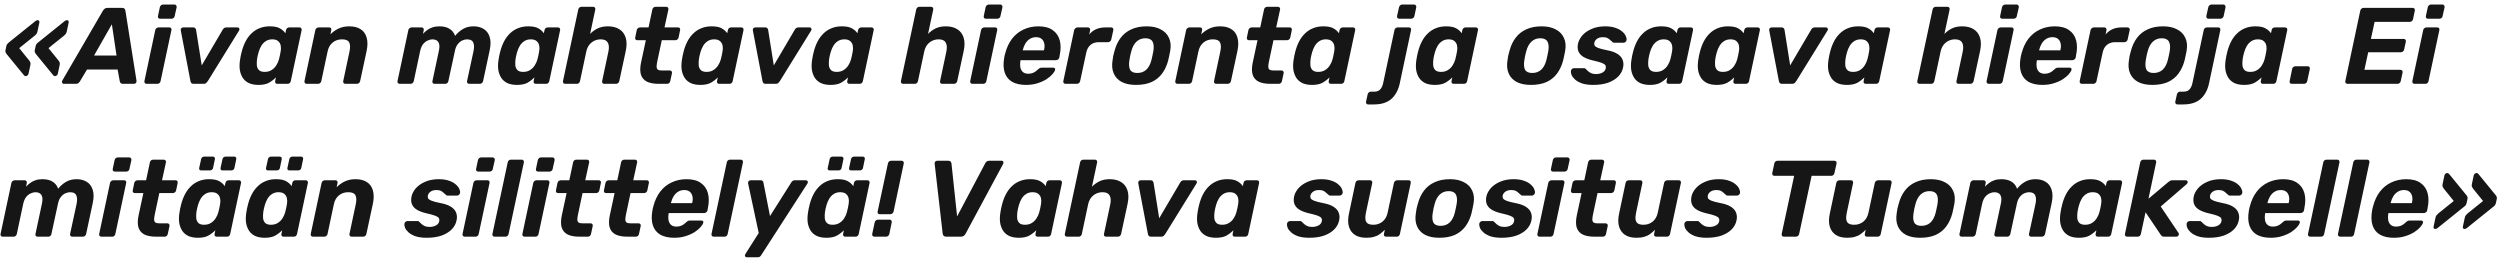 <?xml version="1.0" encoding="UTF-8"?> <svg xmlns="http://www.w3.org/2000/svg" width="507" height="53" viewBox="0 0 507 53" fill="none"><path d="M11.154 15.438C11.11 15.438 11.051 15.423 10.978 15.394C10.905 15.365 10.839 15.313 10.78 15.24L7.238 10.906C7.165 10.803 7.106 10.693 7.062 10.576C7.033 10.459 7.025 10.341 7.04 10.224L7.238 9.3C7.267 9.183 7.319 9.065 7.392 8.948C7.48 8.831 7.59 8.721 7.722 8.618L13.112 4.284C13.2 4.211 13.288 4.159 13.376 4.13C13.464 4.101 13.53 4.086 13.574 4.086C13.706 4.086 13.801 4.137 13.86 4.24C13.933 4.328 13.955 4.438 13.926 4.57L13.552 6.33C13.508 6.55 13.442 6.719 13.354 6.836C13.281 6.953 13.156 7.085 12.98 7.232L9.834 9.762L11.88 12.292C11.997 12.439 12.071 12.571 12.1 12.688C12.144 12.805 12.144 12.974 12.1 13.194L11.726 14.954C11.697 15.086 11.623 15.203 11.506 15.306C11.403 15.394 11.286 15.438 11.154 15.438ZM5.214 15.438C5.17 15.438 5.111 15.423 5.038 15.394C4.965 15.365 4.899 15.313 4.84 15.24L1.298 10.906C1.225 10.803 1.166 10.693 1.122 10.576C1.093 10.459 1.085 10.341 1.1 10.224L1.298 9.3C1.327 9.183 1.379 9.065 1.452 8.948C1.54 8.831 1.65 8.721 1.782 8.618L7.172 4.284C7.26 4.211 7.348 4.159 7.436 4.13C7.524 4.101 7.59 4.086 7.634 4.086C7.766 4.086 7.861 4.137 7.92 4.24C7.993 4.328 8.015 4.438 7.986 4.57L7.612 6.33C7.568 6.55 7.502 6.719 7.414 6.836C7.341 6.953 7.216 7.085 7.04 7.232L3.894 9.762L5.94 12.292C6.057 12.439 6.131 12.571 6.16 12.688C6.204 12.805 6.204 12.974 6.16 13.194L5.786 14.954C5.757 15.086 5.683 15.203 5.566 15.306C5.463 15.394 5.346 15.438 5.214 15.438ZM12.962 17C12.786 17 12.668 16.927 12.61 16.78C12.536 16.633 12.544 16.487 12.632 16.34L20.86 2.194C20.948 2.033 21.065 1.893 21.212 1.776C21.358 1.659 21.556 1.6 21.806 1.6H24.754C24.988 1.6 25.157 1.659 25.26 1.776C25.362 1.893 25.421 2.033 25.436 2.194L27.68 16.34C27.709 16.545 27.672 16.707 27.57 16.824C27.467 16.941 27.335 17 27.174 17H24.93C24.71 17 24.556 16.949 24.468 16.846C24.38 16.743 24.321 16.626 24.292 16.494L23.852 14.096H17.648L16.174 16.56C16.1 16.663 16.005 16.765 15.888 16.868C15.77 16.956 15.609 17 15.404 17H12.962ZM19.078 11.258H23.632L22.686 4.922L19.078 11.258ZM29.726 17C29.579 17 29.462 16.949 29.374 16.846C29.286 16.743 29.256 16.611 29.286 16.45L31.486 6.11C31.515 5.949 31.596 5.817 31.728 5.714C31.86 5.611 31.999 5.56 32.146 5.56H34.346C34.507 5.56 34.624 5.611 34.698 5.714C34.771 5.817 34.793 5.949 34.764 6.11L32.564 16.45C32.534 16.611 32.461 16.743 32.344 16.846C32.226 16.949 32.087 17 31.926 17H29.726ZM32.476 3.8C32.314 3.8 32.19 3.749 32.102 3.646C32.028 3.543 32.006 3.411 32.036 3.25L32.41 1.49C32.439 1.329 32.512 1.197 32.63 1.094C32.762 0.977 32.908 0.918 33.07 0.918H35.38C35.541 0.918 35.658 0.977 35.732 1.094C35.82 1.197 35.849 1.329 35.82 1.49L35.424 3.25C35.409 3.411 35.336 3.543 35.204 3.646C35.072 3.749 34.932 3.8 34.786 3.8H32.476ZM39.26 17C39.04 17 38.886 16.949 38.798 16.846C38.71 16.729 38.652 16.597 38.622 16.45L36.664 6.176C36.635 5.985 36.664 5.839 36.752 5.736C36.855 5.619 37.002 5.56 37.192 5.56H39.194C39.37 5.56 39.502 5.611 39.59 5.714C39.678 5.802 39.737 5.919 39.766 6.066L40.91 13.26L45.178 6C45.222 5.912 45.303 5.817 45.42 5.714C45.538 5.611 45.692 5.56 45.882 5.56H48.148C48.324 5.56 48.449 5.633 48.522 5.78C48.596 5.912 48.574 6.066 48.456 6.242L42.142 16.45C42.04 16.597 41.93 16.729 41.812 16.846C41.695 16.949 41.526 17 41.306 17H39.26ZM52.416 17.22C51.683 17.22 51.045 17.103 50.502 16.868C49.974 16.619 49.556 16.267 49.248 15.812C48.94 15.343 48.735 14.793 48.632 14.162C48.544 13.517 48.566 12.805 48.698 12.028C48.742 11.749 48.786 11.5 48.83 11.28C48.889 11.045 48.947 10.796 49.006 10.532C49.197 9.769 49.453 9.073 49.776 8.442C50.099 7.811 50.495 7.269 50.964 6.814C51.433 6.345 51.976 5.985 52.592 5.736C53.223 5.472 53.927 5.34 54.704 5.34C55.613 5.34 56.303 5.479 56.772 5.758C57.241 6.022 57.608 6.352 57.872 6.748L58.004 6.11C58.033 5.949 58.107 5.817 58.224 5.714C58.356 5.611 58.495 5.56 58.642 5.56H60.732C60.893 5.56 61.011 5.611 61.084 5.714C61.172 5.817 61.201 5.949 61.172 6.11L58.972 16.45C58.943 16.611 58.869 16.743 58.752 16.846C58.635 16.949 58.495 17 58.334 17H56.244C56.083 17 55.958 16.949 55.87 16.846C55.797 16.743 55.775 16.611 55.804 16.45L55.958 15.702C55.518 16.142 55.034 16.509 54.506 16.802C53.978 17.081 53.281 17.22 52.416 17.22ZM53.67 14.58C54.227 14.58 54.697 14.455 55.078 14.206C55.474 13.957 55.789 13.641 56.024 13.26C56.273 12.879 56.457 12.468 56.574 12.028C56.647 11.749 56.713 11.471 56.772 11.192C56.831 10.913 56.882 10.642 56.926 10.378C56.999 9.967 56.999 9.586 56.926 9.234C56.853 8.867 56.677 8.567 56.398 8.332C56.134 8.097 55.738 7.98 55.21 7.98C54.697 7.98 54.257 8.105 53.89 8.354C53.523 8.589 53.223 8.904 52.988 9.3C52.753 9.696 52.57 10.129 52.438 10.598C52.379 10.818 52.321 11.045 52.262 11.28C52.203 11.515 52.159 11.742 52.13 11.962C52.071 12.431 52.057 12.864 52.086 13.26C52.13 13.656 52.277 13.979 52.526 14.228C52.775 14.463 53.157 14.58 53.67 14.58ZM62.189 17C62.042 17 61.925 16.949 61.837 16.846C61.749 16.743 61.719 16.611 61.749 16.45L63.949 6.11C63.978 5.949 64.059 5.817 64.191 5.714C64.323 5.611 64.462 5.56 64.609 5.56H66.765C66.926 5.56 67.043 5.611 67.117 5.714C67.19 5.817 67.212 5.949 67.183 6.11L67.007 6.968C67.461 6.499 68.004 6.11 68.635 5.802C69.28 5.494 70.006 5.34 70.813 5.34C71.781 5.34 72.558 5.538 73.145 5.934C73.746 6.315 74.149 6.88 74.355 7.628C74.575 8.361 74.575 9.256 74.355 10.312L73.035 16.45C73.005 16.611 72.925 16.743 72.793 16.846C72.675 16.949 72.536 17 72.375 17H70.043C69.896 17 69.779 16.949 69.691 16.846C69.603 16.743 69.573 16.611 69.603 16.45L70.879 10.444C71.055 9.623 71.033 9.007 70.813 8.596C70.607 8.185 70.123 7.98 69.361 7.98C68.613 7.98 67.975 8.2 67.447 8.64C66.933 9.065 66.596 9.667 66.435 10.444L65.159 16.45C65.129 16.611 65.049 16.743 64.917 16.846C64.799 16.949 64.667 17 64.521 17H62.189ZM81.052 17C80.905 17 80.788 16.949 80.7 16.846C80.612 16.743 80.583 16.611 80.612 16.45L82.812 6.11C82.841 5.949 82.922 5.817 83.054 5.714C83.186 5.611 83.325 5.56 83.472 5.56H85.518C85.665 5.56 85.775 5.611 85.848 5.714C85.936 5.817 85.965 5.949 85.936 6.11L85.782 6.858C86.046 6.579 86.325 6.33 86.618 6.11C86.926 5.875 87.278 5.692 87.674 5.56C88.085 5.413 88.561 5.34 89.104 5.34C89.955 5.34 90.644 5.509 91.172 5.846C91.715 6.183 92.089 6.66 92.294 7.276C92.749 6.704 93.277 6.242 93.878 5.89C94.494 5.523 95.213 5.34 96.034 5.34C96.826 5.34 97.508 5.516 98.08 5.868C98.652 6.205 99.055 6.733 99.29 7.452C99.539 8.156 99.547 9.065 99.312 10.18L97.97 16.45C97.941 16.611 97.86 16.743 97.728 16.846C97.611 16.949 97.479 17 97.332 17H95.154C95.007 17 94.89 16.949 94.802 16.846C94.714 16.743 94.685 16.611 94.714 16.45L96.034 10.356C96.151 9.755 96.166 9.285 96.078 8.948C96.005 8.596 95.851 8.347 95.616 8.2C95.381 8.053 95.081 7.98 94.714 7.98C94.421 7.98 94.105 8.053 93.768 8.2C93.431 8.347 93.123 8.596 92.844 8.948C92.565 9.285 92.367 9.755 92.25 10.356L90.93 16.45C90.901 16.611 90.827 16.743 90.71 16.846C90.593 16.949 90.453 17 90.292 17H88.136C87.975 17 87.85 16.949 87.762 16.846C87.689 16.743 87.667 16.611 87.696 16.45L88.994 10.356C89.126 9.755 89.148 9.285 89.06 8.948C88.972 8.596 88.803 8.347 88.554 8.2C88.319 8.053 88.033 7.98 87.696 7.98C87.388 7.98 87.065 8.061 86.728 8.222C86.391 8.369 86.083 8.611 85.804 8.948C85.54 9.285 85.342 9.747 85.21 10.334L83.912 16.45C83.883 16.611 83.802 16.743 83.67 16.846C83.553 16.949 83.421 17 83.274 17H81.052ZM104.838 17.22C104.105 17.22 103.467 17.103 102.924 16.868C102.396 16.619 101.978 16.267 101.67 15.812C101.362 15.343 101.157 14.793 101.054 14.162C100.966 13.517 100.988 12.805 101.12 12.028C101.164 11.749 101.208 11.5 101.252 11.28C101.311 11.045 101.369 10.796 101.428 10.532C101.619 9.769 101.875 9.073 102.198 8.442C102.521 7.811 102.917 7.269 103.386 6.814C103.855 6.345 104.398 5.985 105.014 5.736C105.645 5.472 106.349 5.34 107.126 5.34C108.035 5.34 108.725 5.479 109.194 5.758C109.663 6.022 110.03 6.352 110.294 6.748L110.426 6.11C110.455 5.949 110.529 5.817 110.646 5.714C110.778 5.611 110.917 5.56 111.064 5.56H113.154C113.315 5.56 113.433 5.611 113.506 5.714C113.594 5.817 113.623 5.949 113.594 6.11L111.394 16.45C111.365 16.611 111.291 16.743 111.174 16.846C111.057 16.949 110.917 17 110.756 17H108.666C108.505 17 108.38 16.949 108.292 16.846C108.219 16.743 108.197 16.611 108.226 16.45L108.38 15.702C107.94 16.142 107.456 16.509 106.928 16.802C106.4 17.081 105.703 17.22 104.838 17.22ZM106.092 14.58C106.649 14.58 107.119 14.455 107.5 14.206C107.896 13.957 108.211 13.641 108.446 13.26C108.695 12.879 108.879 12.468 108.996 12.028C109.069 11.749 109.135 11.471 109.194 11.192C109.253 10.913 109.304 10.642 109.348 10.378C109.421 9.967 109.421 9.586 109.348 9.234C109.275 8.867 109.099 8.567 108.82 8.332C108.556 8.097 108.16 7.98 107.632 7.98C107.119 7.98 106.679 8.105 106.312 8.354C105.945 8.589 105.645 8.904 105.41 9.3C105.175 9.696 104.992 10.129 104.86 10.598C104.801 10.818 104.743 11.045 104.684 11.28C104.625 11.515 104.581 11.742 104.552 11.962C104.493 12.431 104.479 12.864 104.508 13.26C104.552 13.656 104.699 13.979 104.948 14.228C105.197 14.463 105.579 14.58 106.092 14.58ZM114.611 17C114.464 17 114.347 16.949 114.259 16.846C114.171 16.743 114.141 16.611 114.171 16.45L117.273 1.93C117.302 1.769 117.375 1.637 117.493 1.534C117.625 1.431 117.764 1.38 117.911 1.38H120.287C120.448 1.38 120.565 1.431 120.639 1.534C120.727 1.637 120.756 1.769 120.727 1.93L119.671 6.88C120.125 6.411 120.639 6.037 121.211 5.758C121.797 5.479 122.487 5.34 123.279 5.34C124.217 5.34 124.995 5.538 125.611 5.934C126.227 6.315 126.652 6.88 126.887 7.628C127.121 8.361 127.129 9.256 126.909 10.312L125.589 16.45C125.559 16.611 125.479 16.743 125.347 16.846C125.229 16.949 125.097 17 124.951 17H122.553C122.391 17 122.267 16.949 122.179 16.846C122.105 16.743 122.083 16.611 122.113 16.45L123.389 10.444C123.55 9.667 123.506 9.065 123.257 8.64C123.022 8.2 122.545 7.98 121.827 7.98C121.372 7.98 120.939 8.075 120.529 8.266C120.133 8.457 119.788 8.735 119.495 9.102C119.216 9.469 119.018 9.916 118.901 10.444L117.625 16.45C117.595 16.611 117.522 16.743 117.405 16.846C117.287 16.949 117.148 17 116.987 17H114.611ZM133.593 17C132.596 17 131.796 16.853 131.195 16.56C130.594 16.252 130.19 15.783 129.985 15.152C129.794 14.521 129.794 13.729 129.985 12.776L130.975 8.156H129.259C129.098 8.156 128.973 8.105 128.885 8.002C128.812 7.899 128.79 7.767 128.819 7.606L129.127 6.11C129.156 5.949 129.237 5.817 129.369 5.714C129.501 5.611 129.64 5.56 129.787 5.56H131.525L132.295 1.93C132.324 1.769 132.398 1.637 132.515 1.534C132.647 1.431 132.794 1.38 132.955 1.38H135.111C135.258 1.38 135.375 1.431 135.463 1.534C135.551 1.637 135.58 1.769 135.551 1.93L134.759 5.56H137.509C137.67 5.56 137.788 5.611 137.861 5.714C137.934 5.817 137.956 5.949 137.927 6.11L137.619 7.606C137.59 7.767 137.509 7.899 137.377 8.002C137.26 8.105 137.12 8.156 136.959 8.156H134.209L133.285 12.512C133.212 12.879 133.168 13.201 133.153 13.48C133.153 13.744 133.226 13.949 133.373 14.096C133.534 14.228 133.806 14.294 134.187 14.294H135.859C136.006 14.294 136.116 14.345 136.189 14.448C136.277 14.551 136.306 14.675 136.277 14.822L135.925 16.45C135.896 16.611 135.822 16.743 135.705 16.846C135.588 16.949 135.448 17 135.287 17H133.593ZM142.027 17.22C141.294 17.22 140.656 17.103 140.113 16.868C139.585 16.619 139.167 16.267 138.859 15.812C138.551 15.343 138.346 14.793 138.243 14.162C138.155 13.517 138.177 12.805 138.309 12.028C138.353 11.749 138.397 11.5 138.441 11.28C138.5 11.045 138.559 10.796 138.617 10.532C138.808 9.769 139.065 9.073 139.387 8.442C139.71 7.811 140.106 7.269 140.575 6.814C141.045 6.345 141.587 5.985 142.203 5.736C142.834 5.472 143.538 5.34 144.315 5.34C145.225 5.34 145.914 5.479 146.383 5.758C146.853 6.022 147.219 6.352 147.483 6.748L147.615 6.11C147.645 5.949 147.718 5.817 147.835 5.714C147.967 5.611 148.107 5.56 148.253 5.56H150.343C150.505 5.56 150.622 5.611 150.695 5.714C150.783 5.817 150.813 5.949 150.783 6.11L148.583 16.45C148.554 16.611 148.481 16.743 148.363 16.846C148.246 16.949 148.107 17 147.945 17H145.855C145.694 17 145.569 16.949 145.481 16.846C145.408 16.743 145.386 16.611 145.415 16.45L145.569 15.702C145.129 16.142 144.645 16.509 144.117 16.802C143.589 17.081 142.893 17.22 142.027 17.22ZM143.281 14.58C143.839 14.58 144.308 14.455 144.689 14.206C145.085 13.957 145.401 13.641 145.635 13.26C145.885 12.879 146.068 12.468 146.185 12.028C146.259 11.749 146.325 11.471 146.383 11.192C146.442 10.913 146.493 10.642 146.537 10.378C146.611 9.967 146.611 9.586 146.537 9.234C146.464 8.867 146.288 8.567 146.009 8.332C145.745 8.097 145.349 7.98 144.821 7.98C144.308 7.98 143.868 8.105 143.501 8.354C143.135 8.589 142.834 8.904 142.599 9.3C142.365 9.696 142.181 10.129 142.049 10.598C141.991 10.818 141.932 11.045 141.873 11.28C141.815 11.515 141.771 11.742 141.741 11.962C141.683 12.431 141.668 12.864 141.697 13.26C141.741 13.656 141.888 13.979 142.137 14.228C142.387 14.463 142.768 14.58 143.281 14.58ZM155.276 17C155.056 17 154.902 16.949 154.814 16.846C154.726 16.729 154.667 16.597 154.638 16.45L152.68 6.176C152.651 5.985 152.68 5.839 152.768 5.736C152.871 5.619 153.017 5.56 153.208 5.56H155.21C155.386 5.56 155.518 5.611 155.606 5.714C155.694 5.802 155.753 5.919 155.782 6.066L156.926 13.26L161.194 6C161.238 5.912 161.319 5.817 161.436 5.714C161.553 5.611 161.707 5.56 161.898 5.56H164.164C164.34 5.56 164.465 5.633 164.538 5.78C164.611 5.912 164.589 6.066 164.472 6.242L158.158 16.45C158.055 16.597 157.945 16.729 157.828 16.846C157.711 16.949 157.542 17 157.322 17H155.276ZM168.432 17.22C167.698 17.22 167.06 17.103 166.518 16.868C165.99 16.619 165.572 16.267 165.264 15.812C164.956 15.343 164.75 14.793 164.648 14.162C164.56 13.517 164.582 12.805 164.714 12.028C164.758 11.749 164.802 11.5 164.846 11.28C164.904 11.045 164.963 10.796 165.022 10.532C165.212 9.769 165.469 9.073 165.792 8.442C166.114 7.811 166.51 7.269 166.98 6.814C167.449 6.345 167.992 5.985 168.608 5.736C169.238 5.472 169.942 5.34 170.72 5.34C171.629 5.34 172.318 5.479 172.788 5.758C173.257 6.022 173.624 6.352 173.888 6.748L174.02 6.11C174.049 5.949 174.122 5.817 174.24 5.714C174.372 5.611 174.511 5.56 174.658 5.56H176.748C176.909 5.56 177.026 5.611 177.1 5.714C177.188 5.817 177.217 5.949 177.188 6.11L174.988 16.45C174.958 16.611 174.885 16.743 174.768 16.846C174.65 16.949 174.511 17 174.35 17H172.26C172.098 17 171.974 16.949 171.886 16.846C171.812 16.743 171.79 16.611 171.82 16.45L171.974 15.702C171.534 16.142 171.05 16.509 170.522 16.802C169.994 17.081 169.297 17.22 168.432 17.22ZM169.686 14.58C170.243 14.58 170.712 14.455 171.094 14.206C171.49 13.957 171.805 13.641 172.04 13.26C172.289 12.879 172.472 12.468 172.59 12.028C172.663 11.749 172.729 11.471 172.788 11.192C172.846 10.913 172.898 10.642 172.942 10.378C173.015 9.967 173.015 9.586 172.942 9.234C172.868 8.867 172.692 8.567 172.414 8.332C172.15 8.097 171.754 7.98 171.226 7.98C170.712 7.98 170.272 8.105 169.906 8.354C169.539 8.589 169.238 8.904 169.004 9.3C168.769 9.696 168.586 10.129 168.454 10.598C168.395 10.818 168.336 11.045 168.278 11.28C168.219 11.515 168.175 11.742 168.146 11.962C168.087 12.431 168.072 12.864 168.102 13.26C168.146 13.656 168.292 13.979 168.542 14.228C168.791 14.463 169.172 14.58 169.686 14.58ZM183.146 17C182.999 17 182.882 16.949 182.794 16.846C182.706 16.743 182.676 16.611 182.706 16.45L185.808 1.93C185.837 1.769 185.91 1.637 186.028 1.534C186.16 1.431 186.299 1.38 186.446 1.38H188.822C188.983 1.38 189.1 1.431 189.174 1.534C189.262 1.637 189.291 1.769 189.262 1.93L188.206 6.88C188.66 6.411 189.174 6.037 189.746 5.758C190.332 5.479 191.022 5.34 191.814 5.34C192.752 5.34 193.53 5.538 194.146 5.934C194.762 6.315 195.187 6.88 195.422 7.628C195.656 8.361 195.664 9.256 195.444 10.312L194.124 16.45C194.094 16.611 194.014 16.743 193.882 16.846C193.764 16.949 193.632 17 193.486 17H191.088C190.926 17 190.802 16.949 190.714 16.846C190.64 16.743 190.618 16.611 190.648 16.45L191.924 10.444C192.085 9.667 192.041 9.065 191.792 8.64C191.557 8.2 191.08 7.98 190.362 7.98C189.907 7.98 189.474 8.075 189.064 8.266C188.668 8.457 188.323 8.735 188.03 9.102C187.751 9.469 187.553 9.916 187.436 10.444L186.16 16.45C186.13 16.611 186.057 16.743 185.94 16.846C185.822 16.949 185.683 17 185.522 17H183.146ZM197.196 17C197.05 17 196.932 16.949 196.844 16.846C196.756 16.743 196.727 16.611 196.756 16.45L198.956 6.11C198.986 5.949 199.066 5.817 199.198 5.714C199.33 5.611 199.47 5.56 199.616 5.56H201.816C201.978 5.56 202.095 5.611 202.168 5.714C202.242 5.817 202.264 5.949 202.234 6.11L200.034 16.45C200.005 16.611 199.932 16.743 199.814 16.846C199.697 16.949 199.558 17 199.396 17H197.196ZM199.946 3.8C199.785 3.8 199.66 3.749 199.572 3.646C199.499 3.543 199.477 3.411 199.506 3.25L199.88 1.49C199.91 1.329 199.983 1.197 200.1 1.094C200.232 0.977 200.379 0.918 200.54 0.918H202.85C203.012 0.918 203.129 0.977 203.202 1.094C203.29 1.197 203.32 1.329 203.29 1.49L202.894 3.25C202.88 3.411 202.806 3.543 202.674 3.646C202.542 3.749 202.403 3.8 202.256 3.8H199.946ZM208.073 17.22C206.958 17.22 206.027 17.015 205.279 16.604C204.546 16.179 204.04 15.555 203.761 14.734C203.482 13.913 203.446 12.908 203.651 11.72C203.68 11.603 203.71 11.449 203.739 11.258C203.783 11.053 203.827 10.891 203.871 10.774C204.164 9.645 204.619 8.677 205.235 7.87C205.866 7.049 206.636 6.425 207.545 6C208.469 5.56 209.481 5.34 210.581 5.34C211.813 5.34 212.781 5.597 213.485 6.11C214.204 6.609 214.68 7.298 214.915 8.178C215.15 9.043 215.15 10.041 214.915 11.17L214.827 11.676C214.798 11.823 214.717 11.947 214.585 12.05C214.453 12.153 214.306 12.204 214.145 12.204H206.973C206.973 12.219 206.966 12.248 206.951 12.292C206.951 12.321 206.944 12.351 206.929 12.38C206.856 12.849 206.856 13.282 206.929 13.678C207.002 14.059 207.171 14.367 207.435 14.602C207.714 14.837 208.073 14.954 208.513 14.954C208.865 14.954 209.173 14.903 209.437 14.8C209.701 14.697 209.921 14.573 210.097 14.426C210.288 14.279 210.434 14.155 210.537 14.052C210.698 13.905 210.823 13.817 210.911 13.788C210.999 13.744 211.131 13.722 211.307 13.722H213.595C213.742 13.722 213.852 13.766 213.925 13.854C213.998 13.927 214.013 14.037 213.969 14.184C213.91 14.419 213.727 14.712 213.419 15.064C213.126 15.401 212.722 15.739 212.209 16.076C211.696 16.399 211.087 16.67 210.383 16.89C209.694 17.11 208.924 17.22 208.073 17.22ZM207.413 10.202H211.725V10.158C211.857 9.63 211.872 9.175 211.769 8.794C211.681 8.398 211.498 8.09 211.219 7.87C210.94 7.65 210.574 7.54 210.119 7.54C209.664 7.54 209.254 7.65 208.887 7.87C208.52 8.09 208.212 8.398 207.963 8.794C207.728 9.175 207.545 9.63 207.413 10.158V10.202ZM216.081 17C215.935 17 215.817 16.949 215.729 16.846C215.641 16.743 215.612 16.611 215.641 16.45L217.841 6.11C217.871 5.963 217.951 5.839 218.083 5.736C218.215 5.619 218.355 5.56 218.501 5.56H220.657C220.804 5.56 220.914 5.619 220.987 5.736C221.075 5.839 221.105 5.963 221.075 6.11L220.899 6.99C221.251 6.55 221.691 6.205 222.219 5.956C222.762 5.692 223.422 5.56 224.199 5.56H225.365C225.512 5.56 225.622 5.611 225.695 5.714C225.783 5.817 225.813 5.949 225.783 6.11L225.365 8.002C225.336 8.163 225.255 8.295 225.123 8.398C225.006 8.501 224.874 8.552 224.727 8.552H222.813C222.153 8.552 221.603 8.735 221.163 9.102C220.738 9.454 220.452 9.96 220.305 10.62L219.051 16.45C219.022 16.611 218.941 16.743 218.809 16.846C218.692 16.949 218.553 17 218.391 17H216.081ZM230.373 17.22C229.229 17.22 228.268 17.022 227.491 16.626C226.728 16.215 226.185 15.636 225.863 14.888C225.54 14.14 225.459 13.267 225.621 12.27C225.65 11.977 225.701 11.647 225.775 11.28C225.863 10.899 225.951 10.569 226.039 10.29C226.303 9.278 226.713 8.405 227.271 7.672C227.828 6.924 228.547 6.352 229.427 5.956C230.307 5.545 231.348 5.34 232.551 5.34C233.68 5.34 234.626 5.545 235.389 5.956C236.166 6.352 236.723 6.924 237.061 7.672C237.413 8.405 237.501 9.278 237.325 10.29C237.281 10.569 237.215 10.899 237.127 11.28C237.053 11.647 236.98 11.977 236.907 12.27C236.643 13.267 236.239 14.14 235.697 14.888C235.154 15.636 234.443 16.215 233.563 16.626C232.683 17.022 231.619 17.22 230.373 17.22ZM230.637 14.8C231.37 14.8 231.979 14.58 232.463 14.14C232.947 13.685 233.299 13.025 233.519 12.16C233.577 11.94 233.643 11.647 233.717 11.28C233.805 10.913 233.863 10.62 233.893 10.4C234.039 9.549 233.988 8.897 233.739 8.442C233.489 7.987 233.005 7.76 232.287 7.76C231.568 7.76 230.967 7.987 230.483 8.442C229.999 8.897 229.647 9.549 229.427 10.4C229.368 10.62 229.295 10.913 229.207 11.28C229.133 11.647 229.082 11.94 229.053 12.16C228.906 13.025 228.95 13.685 229.185 14.14C229.434 14.58 229.918 14.8 230.637 14.8ZM238.79 17C238.644 17 238.526 16.949 238.438 16.846C238.35 16.743 238.321 16.611 238.35 16.45L240.55 6.11C240.58 5.949 240.66 5.817 240.792 5.714C240.924 5.611 241.064 5.56 241.21 5.56H243.366C243.528 5.56 243.645 5.611 243.718 5.714C243.792 5.817 243.814 5.949 243.784 6.11L243.608 6.968C244.063 6.499 244.606 6.11 245.236 5.802C245.882 5.494 246.608 5.34 247.414 5.34C248.382 5.34 249.16 5.538 249.746 5.934C250.348 6.315 250.751 6.88 250.956 7.628C251.176 8.361 251.176 9.256 250.956 10.312L249.636 16.45C249.607 16.611 249.526 16.743 249.394 16.846C249.277 16.949 249.138 17 248.976 17H246.644C246.498 17 246.38 16.949 246.292 16.846C246.204 16.743 246.175 16.611 246.204 16.45L247.48 10.444C247.656 9.623 247.634 9.007 247.414 8.596C247.209 8.185 246.725 7.98 245.962 7.98C245.214 7.98 244.576 8.2 244.048 8.64C243.535 9.065 243.198 9.667 243.036 10.444L241.76 16.45C241.731 16.611 241.65 16.743 241.518 16.846C241.401 16.949 241.269 17 241.122 17H238.79ZM257.644 17C256.646 17 255.847 16.853 255.246 16.56C254.644 16.252 254.241 15.783 254.036 15.152C253.845 14.521 253.845 13.729 254.036 12.776L255.026 8.156H253.31C253.148 8.156 253.024 8.105 252.936 8.002C252.862 7.899 252.84 7.767 252.87 7.606L253.178 6.11C253.207 5.949 253.288 5.817 253.42 5.714C253.552 5.611 253.691 5.56 253.838 5.56H255.576L256.346 1.93C256.375 1.769 256.448 1.637 256.566 1.534C256.698 1.431 256.844 1.38 257.006 1.38H259.162C259.308 1.38 259.426 1.431 259.514 1.534C259.602 1.637 259.631 1.769 259.602 1.93L258.81 5.56H261.56C261.721 5.56 261.838 5.611 261.912 5.714C261.985 5.817 262.007 5.949 261.978 6.11L261.67 7.606C261.64 7.767 261.56 7.899 261.428 8.002C261.31 8.105 261.171 8.156 261.01 8.156H258.26L257.336 12.512C257.262 12.879 257.218 13.201 257.204 13.48C257.204 13.744 257.277 13.949 257.424 14.096C257.585 14.228 257.856 14.294 258.238 14.294H259.91C260.056 14.294 260.166 14.345 260.24 14.448C260.328 14.551 260.357 14.675 260.328 14.822L259.976 16.45C259.946 16.611 259.873 16.743 259.756 16.846C259.638 16.949 259.499 17 259.338 17H257.644ZM266.078 17.22C265.345 17.22 264.707 17.103 264.164 16.868C263.636 16.619 263.218 16.267 262.91 15.812C262.602 15.343 262.397 14.793 262.294 14.162C262.206 13.517 262.228 12.805 262.36 12.028C262.404 11.749 262.448 11.5 262.492 11.28C262.551 11.045 262.609 10.796 262.668 10.532C262.859 9.769 263.115 9.073 263.438 8.442C263.761 7.811 264.157 7.269 264.626 6.814C265.095 6.345 265.638 5.985 266.254 5.736C266.885 5.472 267.589 5.34 268.366 5.34C269.275 5.34 269.965 5.479 270.434 5.758C270.903 6.022 271.27 6.352 271.534 6.748L271.666 6.11C271.695 5.949 271.769 5.817 271.886 5.714C272.018 5.611 272.157 5.56 272.304 5.56H274.394C274.555 5.56 274.673 5.611 274.746 5.714C274.834 5.817 274.863 5.949 274.834 6.11L272.634 16.45C272.605 16.611 272.531 16.743 272.414 16.846C272.297 16.949 272.157 17 271.996 17H269.906C269.745 17 269.62 16.949 269.532 16.846C269.459 16.743 269.437 16.611 269.466 16.45L269.62 15.702C269.18 16.142 268.696 16.509 268.168 16.802C267.64 17.081 266.943 17.22 266.078 17.22ZM267.332 14.58C267.889 14.58 268.359 14.455 268.74 14.206C269.136 13.957 269.451 13.641 269.686 13.26C269.935 12.879 270.119 12.468 270.236 12.028C270.309 11.749 270.375 11.471 270.434 11.192C270.493 10.913 270.544 10.642 270.588 10.378C270.661 9.967 270.661 9.586 270.588 9.234C270.515 8.867 270.339 8.567 270.06 8.332C269.796 8.097 269.4 7.98 268.872 7.98C268.359 7.98 267.919 8.105 267.552 8.354C267.185 8.589 266.885 8.904 266.65 9.3C266.415 9.696 266.232 10.129 266.1 10.598C266.041 10.818 265.983 11.045 265.924 11.28C265.865 11.515 265.821 11.742 265.792 11.962C265.733 12.431 265.719 12.864 265.748 13.26C265.792 13.656 265.939 13.979 266.188 14.228C266.437 14.463 266.819 14.58 267.332 14.58ZM277.448 21.18C277.302 21.18 277.192 21.129 277.118 21.026C277.03 20.923 277.001 20.791 277.03 20.63L277.36 19.134C277.39 18.973 277.47 18.841 277.602 18.738C277.72 18.635 277.852 18.584 277.998 18.584H278.746C279.274 18.584 279.678 18.415 279.956 18.078C280.22 17.755 280.404 17.345 280.506 16.846L282.794 6.11C282.824 5.949 282.897 5.817 283.014 5.714C283.146 5.611 283.293 5.56 283.454 5.56H285.742C285.904 5.56 286.021 5.611 286.094 5.714C286.168 5.817 286.19 5.949 286.16 6.11L283.872 16.912C283.682 17.807 283.366 18.569 282.926 19.2C282.501 19.845 281.936 20.337 281.232 20.674C280.528 21.011 279.67 21.18 278.658 21.18H277.448ZM283.762 3.8C283.616 3.8 283.498 3.749 283.41 3.646C283.337 3.543 283.308 3.411 283.322 3.25L283.718 1.49C283.748 1.329 283.821 1.197 283.938 1.094C284.07 0.977 284.21 0.918 284.356 0.918H286.776C286.938 0.918 287.055 0.977 287.128 1.094C287.216 1.197 287.246 1.329 287.216 1.49L286.842 3.25C286.813 3.411 286.732 3.543 286.6 3.646C286.468 3.749 286.329 3.8 286.182 3.8H283.762ZM290.979 17.22C290.245 17.22 289.607 17.103 289.065 16.868C288.537 16.619 288.119 16.267 287.811 15.812C287.503 15.343 287.297 14.793 287.195 14.162C287.107 13.517 287.129 12.805 287.261 12.028C287.305 11.749 287.349 11.5 287.393 11.28C287.451 11.045 287.51 10.796 287.569 10.532C287.759 9.769 288.016 9.073 288.339 8.442C288.661 7.811 289.057 7.269 289.527 6.814C289.996 6.345 290.539 5.985 291.155 5.736C291.785 5.472 292.489 5.34 293.267 5.34C294.176 5.34 294.865 5.479 295.335 5.758C295.804 6.022 296.171 6.352 296.435 6.748L296.567 6.11C296.596 5.949 296.669 5.817 296.787 5.714C296.919 5.611 297.058 5.56 297.205 5.56H299.295C299.456 5.56 299.573 5.611 299.647 5.714C299.735 5.817 299.764 5.949 299.735 6.11L297.535 16.45C297.505 16.611 297.432 16.743 297.315 16.846C297.197 16.949 297.058 17 296.897 17H294.807C294.645 17 294.521 16.949 294.433 16.846C294.359 16.743 294.337 16.611 294.367 16.45L294.521 15.702C294.081 16.142 293.597 16.509 293.069 16.802C292.541 17.081 291.844 17.22 290.979 17.22ZM292.233 14.58C292.79 14.58 293.259 14.455 293.641 14.206C294.037 13.957 294.352 13.641 294.587 13.26C294.836 12.879 295.019 12.468 295.137 12.028C295.21 11.749 295.276 11.471 295.335 11.192C295.393 10.913 295.445 10.642 295.489 10.378C295.562 9.967 295.562 9.586 295.489 9.234C295.415 8.867 295.239 8.567 294.961 8.332C294.697 8.097 294.301 7.98 293.773 7.98C293.259 7.98 292.819 8.105 292.453 8.354C292.086 8.589 291.785 8.904 291.551 9.3C291.316 9.696 291.133 10.129 291.001 10.598C290.942 10.818 290.883 11.045 290.825 11.28C290.766 11.515 290.722 11.742 290.693 11.962C290.634 12.431 290.619 12.864 290.649 13.26C290.693 13.656 290.839 13.979 291.089 14.228C291.338 14.463 291.719 14.58 292.233 14.58ZM310.467 17.22C309.323 17.22 308.362 17.022 307.585 16.626C306.822 16.215 306.279 15.636 305.957 14.888C305.634 14.14 305.553 13.267 305.715 12.27C305.744 11.977 305.795 11.647 305.869 11.28C305.957 10.899 306.045 10.569 306.133 10.29C306.397 9.278 306.807 8.405 307.365 7.672C307.922 6.924 308.641 6.352 309.521 5.956C310.401 5.545 311.442 5.34 312.645 5.34C313.774 5.34 314.72 5.545 315.483 5.956C316.26 6.352 316.817 6.924 317.155 7.672C317.507 8.405 317.595 9.278 317.419 10.29C317.375 10.569 317.309 10.899 317.221 11.28C317.147 11.647 317.074 11.977 317.001 12.27C316.737 13.267 316.333 14.14 315.791 14.888C315.248 15.636 314.537 16.215 313.657 16.626C312.777 17.022 311.713 17.22 310.467 17.22ZM310.731 14.8C311.464 14.8 312.073 14.58 312.557 14.14C313.041 13.685 313.393 13.025 313.613 12.16C313.671 11.94 313.737 11.647 313.811 11.28C313.899 10.913 313.957 10.62 313.987 10.4C314.133 9.549 314.082 8.897 313.833 8.442C313.583 7.987 313.099 7.76 312.381 7.76C311.662 7.76 311.061 7.987 310.577 8.442C310.093 8.897 309.741 9.549 309.521 10.4C309.462 10.62 309.389 10.913 309.301 11.28C309.227 11.647 309.176 11.94 309.147 12.16C309 13.025 309.044 13.685 309.279 14.14C309.528 14.58 310.012 14.8 310.731 14.8ZM323.108 17.22C322.199 17.22 321.436 17.117 320.82 16.912C320.219 16.692 319.749 16.428 319.412 16.12C319.075 15.812 318.84 15.504 318.708 15.196C318.591 14.873 318.547 14.602 318.576 14.382C318.605 14.221 318.679 14.089 318.796 13.986C318.928 13.883 319.06 13.832 319.192 13.832H321.304C321.363 13.832 321.407 13.839 321.436 13.854C321.48 13.869 321.524 13.905 321.568 13.964C321.729 14.096 321.891 14.25 322.052 14.426C322.228 14.587 322.441 14.727 322.69 14.844C322.939 14.961 323.262 15.02 323.658 15.02C324.142 15.02 324.575 14.925 324.956 14.734C325.337 14.529 325.565 14.243 325.638 13.876C325.697 13.612 325.667 13.392 325.55 13.216C325.433 13.04 325.176 12.879 324.78 12.732C324.384 12.585 323.79 12.424 322.998 12.248C322.25 12.072 321.627 11.837 321.128 11.544C320.644 11.251 320.307 10.884 320.116 10.444C319.925 9.989 319.896 9.447 320.028 8.816C320.16 8.244 320.453 7.694 320.908 7.166C321.377 6.638 322.001 6.205 322.778 5.868C323.57 5.516 324.494 5.34 325.55 5.34C326.357 5.34 327.046 5.443 327.618 5.648C328.19 5.839 328.645 6.088 328.982 6.396C329.334 6.689 329.576 6.997 329.708 7.32C329.855 7.628 329.906 7.899 329.862 8.134C329.847 8.281 329.774 8.405 329.642 8.508C329.525 8.611 329.4 8.662 329.268 8.662H327.332C327.259 8.662 327.193 8.655 327.134 8.64C327.09 8.611 327.053 8.574 327.024 8.53C326.863 8.413 326.709 8.281 326.562 8.134C326.415 7.973 326.225 7.833 325.99 7.716C325.77 7.599 325.462 7.54 325.066 7.54C324.582 7.54 324.186 7.65 323.878 7.87C323.585 8.075 323.401 8.339 323.328 8.662C323.284 8.867 323.306 9.058 323.394 9.234C323.497 9.41 323.731 9.571 324.098 9.718C324.479 9.865 325.073 10.019 325.88 10.18C326.833 10.356 327.567 10.62 328.08 10.972C328.608 11.324 328.945 11.735 329.092 12.204C329.253 12.659 329.275 13.15 329.158 13.678C329.026 14.367 328.696 14.983 328.168 15.526C327.64 16.054 326.951 16.472 326.1 16.78C325.249 17.073 324.252 17.22 323.108 17.22ZM334.592 17.22C333.858 17.22 333.22 17.103 332.678 16.868C332.15 16.619 331.732 16.267 331.424 15.812C331.116 15.343 330.91 14.793 330.808 14.162C330.72 13.517 330.742 12.805 330.874 12.028C330.918 11.749 330.962 11.5 331.006 11.28C331.064 11.045 331.123 10.796 331.182 10.532C331.372 9.769 331.629 9.073 331.952 8.442C332.274 7.811 332.67 7.269 333.14 6.814C333.609 6.345 334.152 5.985 334.768 5.736C335.398 5.472 336.102 5.34 336.88 5.34C337.789 5.34 338.478 5.479 338.948 5.758C339.417 6.022 339.784 6.352 340.048 6.748L340.18 6.11C340.209 5.949 340.282 5.817 340.4 5.714C340.532 5.611 340.671 5.56 340.818 5.56H342.908C343.069 5.56 343.186 5.611 343.26 5.714C343.348 5.817 343.377 5.949 343.348 6.11L341.148 16.45C341.118 16.611 341.045 16.743 340.928 16.846C340.81 16.949 340.671 17 340.51 17H338.42C338.258 17 338.134 16.949 338.046 16.846C337.972 16.743 337.95 16.611 337.98 16.45L338.134 15.702C337.694 16.142 337.21 16.509 336.682 16.802C336.154 17.081 335.457 17.22 334.592 17.22ZM335.846 14.58C336.403 14.58 336.872 14.455 337.254 14.206C337.65 13.957 337.965 13.641 338.2 13.26C338.449 12.879 338.632 12.468 338.75 12.028C338.823 11.749 338.889 11.471 338.948 11.192C339.006 10.913 339.058 10.642 339.102 10.378C339.175 9.967 339.175 9.586 339.102 9.234C339.028 8.867 338.852 8.567 338.574 8.332C338.31 8.097 337.914 7.98 337.386 7.98C336.872 7.98 336.432 8.105 336.066 8.354C335.699 8.589 335.398 8.904 335.164 9.3C334.929 9.696 334.746 10.129 334.614 10.598C334.555 10.818 334.496 11.045 334.438 11.28C334.379 11.515 334.335 11.742 334.306 11.962C334.247 12.431 334.232 12.864 334.262 13.26C334.306 13.656 334.452 13.979 334.702 14.228C334.951 14.463 335.332 14.58 335.846 14.58ZM348.148 17.22C347.415 17.22 346.777 17.103 346.234 16.868C345.706 16.619 345.288 16.267 344.98 15.812C344.672 15.343 344.467 14.793 344.364 14.162C344.276 13.517 344.298 12.805 344.43 12.028C344.474 11.749 344.518 11.5 344.562 11.28C344.621 11.045 344.68 10.796 344.738 10.532C344.929 9.769 345.186 9.073 345.508 8.442C345.831 7.811 346.227 7.269 346.696 6.814C347.166 6.345 347.708 5.985 348.324 5.736C348.955 5.472 349.659 5.34 350.436 5.34C351.346 5.34 352.035 5.479 352.504 5.758C352.974 6.022 353.34 6.352 353.604 6.748L353.736 6.11C353.766 5.949 353.839 5.817 353.956 5.714C354.088 5.611 354.228 5.56 354.374 5.56H356.464C356.626 5.56 356.743 5.611 356.816 5.714C356.904 5.817 356.934 5.949 356.904 6.11L354.704 16.45C354.675 16.611 354.602 16.743 354.484 16.846C354.367 16.949 354.228 17 354.066 17H351.976C351.815 17 351.69 16.949 351.602 16.846C351.529 16.743 351.507 16.611 351.536 16.45L351.69 15.702C351.25 16.142 350.766 16.509 350.238 16.802C349.71 17.081 349.014 17.22 348.148 17.22ZM349.402 14.58C349.96 14.58 350.429 14.455 350.81 14.206C351.206 13.957 351.522 13.641 351.756 13.26C352.006 12.879 352.189 12.468 352.306 12.028C352.38 11.749 352.446 11.471 352.504 11.192C352.563 10.913 352.614 10.642 352.658 10.378C352.732 9.967 352.732 9.586 352.658 9.234C352.585 8.867 352.409 8.567 352.13 8.332C351.866 8.097 351.47 7.98 350.942 7.98C350.429 7.98 349.989 8.105 349.622 8.354C349.256 8.589 348.955 8.904 348.72 9.3C348.486 9.696 348.302 10.129 348.17 10.598C348.112 10.818 348.053 11.045 347.994 11.28C347.936 11.515 347.892 11.742 347.862 11.962C347.804 12.431 347.789 12.864 347.818 13.26C347.862 13.656 348.009 13.979 348.258 14.228C348.508 14.463 348.889 14.58 349.402 14.58ZM361.397 17C361.177 17 361.023 16.949 360.935 16.846C360.847 16.729 360.788 16.597 360.759 16.45L358.801 6.176C358.772 5.985 358.801 5.839 358.889 5.736C358.992 5.619 359.138 5.56 359.329 5.56H361.331C361.507 5.56 361.639 5.611 361.727 5.714C361.815 5.802 361.874 5.919 361.903 6.066L363.047 13.26L367.315 6C367.359 5.912 367.44 5.817 367.557 5.714C367.674 5.611 367.828 5.56 368.019 5.56H370.285C370.461 5.56 370.586 5.633 370.659 5.78C370.732 5.912 370.71 6.066 370.593 6.242L364.279 16.45C364.176 16.597 364.066 16.729 363.949 16.846C363.832 16.949 363.663 17 363.443 17H361.397ZM374.553 17.22C373.819 17.22 373.181 17.103 372.639 16.868C372.111 16.619 371.693 16.267 371.385 15.812C371.077 15.343 370.871 14.793 370.769 14.162C370.681 13.517 370.703 12.805 370.835 12.028C370.879 11.749 370.923 11.5 370.967 11.28C371.025 11.045 371.084 10.796 371.143 10.532C371.333 9.769 371.59 9.073 371.913 8.442C372.235 7.811 372.631 7.269 373.101 6.814C373.57 6.345 374.113 5.985 374.729 5.736C375.359 5.472 376.063 5.34 376.841 5.34C377.75 5.34 378.439 5.479 378.909 5.758C379.378 6.022 379.745 6.352 380.009 6.748L380.141 6.11C380.17 5.949 380.243 5.817 380.361 5.714C380.493 5.611 380.632 5.56 380.779 5.56H382.869C383.03 5.56 383.147 5.611 383.221 5.714C383.309 5.817 383.338 5.949 383.309 6.11L381.109 16.45C381.079 16.611 381.006 16.743 380.889 16.846C380.771 16.949 380.632 17 380.471 17H378.381C378.219 17 378.095 16.949 378.007 16.846C377.933 16.743 377.911 16.611 377.941 16.45L378.095 15.702C377.655 16.142 377.171 16.509 376.643 16.802C376.115 17.081 375.418 17.22 374.553 17.22ZM375.807 14.58C376.364 14.58 376.833 14.455 377.215 14.206C377.611 13.957 377.926 13.641 378.161 13.26C378.41 12.879 378.593 12.468 378.711 12.028C378.784 11.749 378.85 11.471 378.909 11.192C378.967 10.913 379.019 10.642 379.063 10.378C379.136 9.967 379.136 9.586 379.063 9.234C378.989 8.867 378.813 8.567 378.535 8.332C378.271 8.097 377.875 7.98 377.347 7.98C376.833 7.98 376.393 8.105 376.027 8.354C375.66 8.589 375.359 8.904 375.125 9.3C374.89 9.696 374.707 10.129 374.575 10.598C374.516 10.818 374.457 11.045 374.399 11.28C374.34 11.515 374.296 11.742 374.267 11.962C374.208 12.431 374.193 12.864 374.223 13.26C374.267 13.656 374.413 13.979 374.663 14.228C374.912 14.463 375.293 14.58 375.807 14.58ZM389.267 17C389.12 17 389.003 16.949 388.915 16.846C388.827 16.743 388.797 16.611 388.827 16.45L391.929 1.93C391.958 1.769 392.031 1.637 392.149 1.534C392.281 1.431 392.42 1.38 392.567 1.38H394.943C395.104 1.38 395.221 1.431 395.295 1.534C395.383 1.637 395.412 1.769 395.383 1.93L394.327 6.88C394.781 6.411 395.295 6.037 395.867 5.758C396.453 5.479 397.143 5.34 397.935 5.34C398.873 5.34 399.651 5.538 400.267 5.934C400.883 6.315 401.308 6.88 401.543 7.628C401.777 8.361 401.785 9.256 401.565 10.312L400.245 16.45C400.215 16.611 400.135 16.743 400.003 16.846C399.885 16.949 399.753 17 399.607 17H397.209C397.047 17 396.923 16.949 396.835 16.846C396.761 16.743 396.739 16.611 396.769 16.45L398.045 10.444C398.206 9.667 398.162 9.065 397.913 8.64C397.678 8.2 397.201 7.98 396.483 7.98C396.028 7.98 395.595 8.075 395.185 8.266C394.789 8.457 394.444 8.735 394.151 9.102C393.872 9.469 393.674 9.916 393.557 10.444L392.281 16.45C392.251 16.611 392.178 16.743 392.061 16.846C391.943 16.949 391.804 17 391.643 17H389.267ZM403.318 17C403.171 17 403.054 16.949 402.966 16.846C402.878 16.743 402.848 16.611 402.878 16.45L405.078 6.11C405.107 5.949 405.188 5.817 405.32 5.714C405.452 5.611 405.591 5.56 405.738 5.56H407.938C408.099 5.56 408.216 5.611 408.29 5.714C408.363 5.817 408.385 5.949 408.356 6.11L406.156 16.45C406.126 16.611 406.053 16.743 405.936 16.846C405.818 16.949 405.679 17 405.518 17H403.318ZM406.068 3.8C405.906 3.8 405.782 3.749 405.694 3.646C405.62 3.543 405.598 3.411 405.628 3.25L406.002 1.49C406.031 1.329 406.104 1.197 406.222 1.094C406.354 0.977 406.5 0.918 406.662 0.918H408.972C409.133 0.918 409.25 0.977 409.324 1.094C409.412 1.197 409.441 1.329 409.412 1.49L409.016 3.25C409.001 3.411 408.928 3.543 408.796 3.646C408.664 3.749 408.524 3.8 408.378 3.8H406.068ZM414.194 17.22C413.08 17.22 412.148 17.015 411.4 16.604C410.667 16.179 410.161 15.555 409.882 14.734C409.604 13.913 409.567 12.908 409.772 11.72C409.802 11.603 409.831 11.449 409.86 11.258C409.904 11.053 409.948 10.891 409.992 10.774C410.286 9.645 410.74 8.677 411.356 7.87C411.987 7.049 412.757 6.425 413.666 6C414.59 5.56 415.602 5.34 416.702 5.34C417.934 5.34 418.902 5.597 419.606 6.11C420.325 6.609 420.802 7.298 421.036 8.178C421.271 9.043 421.271 10.041 421.036 11.17L420.948 11.676C420.919 11.823 420.838 11.947 420.706 12.05C420.574 12.153 420.428 12.204 420.266 12.204H413.094C413.094 12.219 413.087 12.248 413.072 12.292C413.072 12.321 413.065 12.351 413.05 12.38C412.977 12.849 412.977 13.282 413.05 13.678C413.124 14.059 413.292 14.367 413.556 14.602C413.835 14.837 414.194 14.954 414.634 14.954C414.986 14.954 415.294 14.903 415.558 14.8C415.822 14.697 416.042 14.573 416.218 14.426C416.409 14.279 416.556 14.155 416.658 14.052C416.82 13.905 416.944 13.817 417.032 13.788C417.12 13.744 417.252 13.722 417.428 13.722H419.716C419.863 13.722 419.973 13.766 420.046 13.854C420.12 13.927 420.134 14.037 420.09 14.184C420.032 14.419 419.848 14.712 419.54 15.064C419.247 15.401 418.844 15.739 418.33 16.076C417.817 16.399 417.208 16.67 416.504 16.89C415.815 17.11 415.045 17.22 414.194 17.22ZM413.534 10.202H417.846V10.158C417.978 9.63 417.993 9.175 417.89 8.794C417.802 8.398 417.619 8.09 417.34 7.87C417.062 7.65 416.695 7.54 416.24 7.54C415.786 7.54 415.375 7.65 415.008 7.87C414.642 8.09 414.334 8.398 414.084 8.794C413.85 9.175 413.666 9.63 413.534 10.158V10.202ZM422.202 17C422.056 17 421.938 16.949 421.85 16.846C421.762 16.743 421.733 16.611 421.762 16.45L423.962 6.11C423.992 5.963 424.072 5.839 424.204 5.736C424.336 5.619 424.476 5.56 424.622 5.56H426.778C426.925 5.56 427.035 5.619 427.108 5.736C427.196 5.839 427.226 5.963 427.196 6.11L427.02 6.99C427.372 6.55 427.812 6.205 428.34 5.956C428.883 5.692 429.543 5.56 430.32 5.56H431.486C431.633 5.56 431.743 5.611 431.816 5.714C431.904 5.817 431.934 5.949 431.904 6.11L431.486 8.002C431.457 8.163 431.376 8.295 431.244 8.398C431.127 8.501 430.995 8.552 430.848 8.552H428.934C428.274 8.552 427.724 8.735 427.284 9.102C426.859 9.454 426.573 9.96 426.426 10.62L425.172 16.45C425.143 16.611 425.062 16.743 424.93 16.846C424.813 16.949 424.674 17 424.512 17H422.202ZM436.494 17.22C435.35 17.22 434.389 17.022 433.612 16.626C432.849 16.215 432.307 15.636 431.984 14.888C431.661 14.14 431.581 13.267 431.742 12.27C431.771 11.977 431.823 11.647 431.896 11.28C431.984 10.899 432.072 10.569 432.16 10.29C432.424 9.278 432.835 8.405 433.392 7.672C433.949 6.924 434.668 6.352 435.548 5.956C436.428 5.545 437.469 5.34 438.672 5.34C439.801 5.34 440.747 5.545 441.51 5.956C442.287 6.352 442.845 6.924 443.182 7.672C443.534 8.405 443.622 9.278 443.446 10.29C443.402 10.569 443.336 10.899 443.248 11.28C443.175 11.647 443.101 11.977 443.028 12.27C442.764 13.267 442.361 14.14 441.818 14.888C441.275 15.636 440.564 16.215 439.684 16.626C438.804 17.022 437.741 17.22 436.494 17.22ZM436.758 14.8C437.491 14.8 438.1 14.58 438.584 14.14C439.068 13.685 439.42 13.025 439.64 12.16C439.699 11.94 439.765 11.647 439.838 11.28C439.926 10.913 439.985 10.62 440.014 10.4C440.161 9.549 440.109 8.897 439.86 8.442C439.611 7.987 439.127 7.76 438.408 7.76C437.689 7.76 437.088 7.987 436.604 8.442C436.12 8.897 435.768 9.549 435.548 10.4C435.489 10.62 435.416 10.913 435.328 11.28C435.255 11.647 435.203 11.94 435.174 12.16C435.027 13.025 435.071 13.685 435.306 14.14C435.555 14.58 436.039 14.8 436.758 14.8ZM441.567 21.18C441.421 21.18 441.311 21.129 441.237 21.026C441.149 20.923 441.12 20.791 441.149 20.63L441.479 19.134C441.509 18.973 441.589 18.841 441.721 18.738C441.839 18.635 441.971 18.584 442.117 18.584H442.865C443.393 18.584 443.797 18.415 444.075 18.078C444.339 17.755 444.523 17.345 444.625 16.846L446.913 6.11C446.943 5.949 447.016 5.817 447.133 5.714C447.265 5.611 447.412 5.56 447.573 5.56H449.861C450.023 5.56 450.14 5.611 450.213 5.714C450.287 5.817 450.309 5.949 450.279 6.11L447.991 16.912C447.801 17.807 447.485 18.569 447.045 19.2C446.62 19.845 446.055 20.337 445.351 20.674C444.647 21.011 443.789 21.18 442.777 21.18H441.567ZM447.881 3.8C447.735 3.8 447.617 3.749 447.529 3.646C447.456 3.543 447.427 3.411 447.441 3.25L447.837 1.49C447.867 1.329 447.94 1.197 448.057 1.094C448.189 0.977 448.329 0.918 448.475 0.918H450.895C451.057 0.918 451.174 0.977 451.247 1.094C451.335 1.197 451.365 1.329 451.335 1.49L450.961 3.25C450.932 3.411 450.851 3.543 450.719 3.646C450.587 3.749 450.448 3.8 450.301 3.8H447.881ZM455.098 17.22C454.364 17.22 453.726 17.103 453.184 16.868C452.656 16.619 452.238 16.267 451.93 15.812C451.622 15.343 451.416 14.793 451.314 14.162C451.226 13.517 451.248 12.805 451.38 12.028C451.424 11.749 451.468 11.5 451.512 11.28C451.57 11.045 451.629 10.796 451.688 10.532C451.878 9.769 452.135 9.073 452.458 8.442C452.78 7.811 453.176 7.269 453.646 6.814C454.115 6.345 454.658 5.985 455.274 5.736C455.904 5.472 456.608 5.34 457.386 5.34C458.295 5.34 458.984 5.479 459.454 5.758C459.923 6.022 460.29 6.352 460.554 6.748L460.686 6.11C460.715 5.949 460.788 5.817 460.906 5.714C461.038 5.611 461.177 5.56 461.324 5.56H463.414C463.575 5.56 463.692 5.611 463.766 5.714C463.854 5.817 463.883 5.949 463.854 6.11L461.654 16.45C461.624 16.611 461.551 16.743 461.434 16.846C461.316 16.949 461.177 17 461.016 17H458.926C458.764 17 458.64 16.949 458.552 16.846C458.478 16.743 458.456 16.611 458.486 16.45L458.64 15.702C458.2 16.142 457.716 16.509 457.188 16.802C456.66 17.081 455.963 17.22 455.098 17.22ZM456.352 14.58C456.909 14.58 457.378 14.455 457.76 14.206C458.156 13.957 458.471 13.641 458.706 13.26C458.955 12.879 459.138 12.468 459.256 12.028C459.329 11.749 459.395 11.471 459.454 11.192C459.512 10.913 459.564 10.642 459.608 10.378C459.681 9.967 459.681 9.586 459.608 9.234C459.534 8.867 459.358 8.567 459.08 8.332C458.816 8.097 458.42 7.98 457.892 7.98C457.378 7.98 456.938 8.105 456.572 8.354C456.205 8.589 455.904 8.904 455.67 9.3C455.435 9.696 455.252 10.129 455.12 10.598C455.061 10.818 455.002 11.045 454.944 11.28C454.885 11.515 454.841 11.742 454.812 11.962C454.753 12.431 454.738 12.864 454.768 13.26C454.812 13.656 454.958 13.979 455.208 14.228C455.457 14.463 455.838 14.58 456.352 14.58ZM464.782 17C464.621 17 464.496 16.949 464.408 16.846C464.335 16.743 464.313 16.611 464.342 16.45L464.848 13.986C464.878 13.825 464.958 13.693 465.09 13.59C465.222 13.487 465.369 13.436 465.53 13.436H467.994C468.156 13.436 468.273 13.487 468.346 13.59C468.434 13.693 468.464 13.825 468.434 13.986L467.906 16.45C467.877 16.611 467.796 16.743 467.664 16.846C467.547 16.949 467.408 17 467.246 17H464.782ZM476.069 17C475.923 17 475.805 16.949 475.717 16.846C475.629 16.743 475.6 16.611 475.629 16.45L478.665 2.15C478.695 1.989 478.775 1.857 478.907 1.754C479.039 1.651 479.179 1.6 479.325 1.6H489.291C489.453 1.6 489.57 1.651 489.643 1.754C489.731 1.857 489.761 1.989 489.731 2.15L489.357 3.91C489.328 4.057 489.247 4.181 489.115 4.284C488.998 4.387 488.859 4.438 488.697 4.438H481.569L480.821 7.892H487.465C487.627 7.892 487.744 7.943 487.817 8.046C487.905 8.149 487.935 8.281 487.905 8.442L487.553 10.07C487.524 10.217 487.443 10.341 487.311 10.444C487.194 10.547 487.055 10.598 486.893 10.598H480.271L479.501 14.162H486.805C486.967 14.162 487.084 14.213 487.157 14.316C487.245 14.419 487.275 14.551 487.245 14.712L486.871 16.45C486.842 16.611 486.761 16.743 486.629 16.846C486.512 16.949 486.373 17 486.211 17H476.069ZM489.663 17C489.517 17 489.399 16.949 489.311 16.846C489.223 16.743 489.194 16.611 489.223 16.45L491.423 6.11C491.453 5.949 491.533 5.817 491.665 5.714C491.797 5.611 491.937 5.56 492.083 5.56H494.283C494.445 5.56 494.562 5.611 494.635 5.714C494.709 5.817 494.731 5.949 494.701 6.11L492.501 16.45C492.472 16.611 492.399 16.743 492.281 16.846C492.164 16.949 492.025 17 491.863 17H489.663ZM492.413 3.8C492.252 3.8 492.127 3.749 492.039 3.646C491.966 3.543 491.944 3.411 491.973 3.25L492.347 1.49C492.377 1.329 492.45 1.197 492.567 1.094C492.699 0.977 492.846 0.918 493.007 0.918H495.317C495.479 0.918 495.596 0.977 495.669 1.094C495.757 1.197 495.787 1.329 495.757 1.49L495.361 3.25C495.347 3.411 495.273 3.543 495.141 3.646C495.009 3.749 494.87 3.8 494.723 3.8H492.413ZM0.55 48C0.403 48 0.286 47.949 0.198 47.846C0.11 47.743 0.081 47.611 0.11 47.45L2.31 37.11C2.339 36.949 2.42 36.817 2.552 36.714C2.684 36.611 2.823 36.56 2.97 36.56H5.016C5.163 36.56 5.273 36.611 5.346 36.714C5.434 36.817 5.463 36.949 5.434 37.11L5.28 37.858C5.544 37.579 5.823 37.33 6.116 37.11C6.424 36.875 6.776 36.692 7.172 36.56C7.583 36.413 8.059 36.34 8.602 36.34C9.453 36.34 10.142 36.509 10.67 36.846C11.213 37.183 11.587 37.66 11.792 38.276C12.247 37.704 12.775 37.242 13.376 36.89C13.992 36.523 14.711 36.34 15.532 36.34C16.324 36.34 17.006 36.516 17.578 36.868C18.15 37.205 18.553 37.733 18.788 38.452C19.037 39.156 19.045 40.065 18.81 41.18L17.468 47.45C17.439 47.611 17.358 47.743 17.226 47.846C17.109 47.949 16.977 48 16.83 48H14.652C14.505 48 14.388 47.949 14.3 47.846C14.212 47.743 14.183 47.611 14.212 47.45L15.532 41.356C15.649 40.755 15.664 40.285 15.576 39.948C15.503 39.596 15.349 39.347 15.114 39.2C14.879 39.053 14.579 38.98 14.212 38.98C13.919 38.98 13.603 39.053 13.266 39.2C12.929 39.347 12.621 39.596 12.342 39.948C12.063 40.285 11.865 40.755 11.748 41.356L10.428 47.45C10.399 47.611 10.325 47.743 10.208 47.846C10.091 47.949 9.951 48 9.79 48H7.634C7.473 48 7.348 47.949 7.26 47.846C7.187 47.743 7.165 47.611 7.194 47.45L8.492 41.356C8.624 40.755 8.646 40.285 8.558 39.948C8.47 39.596 8.301 39.347 8.052 39.2C7.817 39.053 7.531 38.98 7.194 38.98C6.886 38.98 6.563 39.061 6.226 39.222C5.889 39.369 5.581 39.611 5.302 39.948C5.038 40.285 4.84 40.747 4.708 41.334L3.41 47.45C3.381 47.611 3.3 47.743 3.168 47.846C3.051 47.949 2.919 48 2.772 48H0.55ZM20.552 48C20.405 48 20.288 47.949 20.2 47.846C20.112 47.743 20.083 47.611 20.112 47.45L22.312 37.11C22.341 36.949 22.422 36.817 22.554 36.714C22.686 36.611 22.825 36.56 22.972 36.56H25.172C25.333 36.56 25.451 36.611 25.524 36.714C25.597 36.817 25.619 36.949 25.59 37.11L23.39 47.45C23.361 47.611 23.287 47.743 23.17 47.846C23.053 47.949 22.913 48 22.752 48H20.552ZM23.302 34.8C23.141 34.8 23.016 34.749 22.928 34.646C22.855 34.543 22.833 34.411 22.862 34.25L23.236 32.49C23.265 32.329 23.339 32.197 23.456 32.094C23.588 31.977 23.735 31.918 23.896 31.918H26.206C26.367 31.918 26.485 31.977 26.558 32.094C26.646 32.197 26.675 32.329 26.646 32.49L26.25 34.25C26.235 34.411 26.162 34.543 26.03 34.646C25.898 34.749 25.759 34.8 25.612 34.8H23.302ZM31.692 48C30.695 48 29.896 47.853 29.294 47.56C28.693 47.252 28.29 46.783 28.084 46.152C27.894 45.521 27.894 44.729 28.084 43.776L29.075 39.156H27.358C27.197 39.156 27.073 39.105 26.985 39.002C26.911 38.899 26.889 38.767 26.919 38.606L27.227 37.11C27.256 36.949 27.337 36.817 27.468 36.714C27.601 36.611 27.74 36.56 27.887 36.56H29.625L30.395 32.93C30.424 32.769 30.497 32.637 30.614 32.534C30.747 32.431 30.893 32.38 31.055 32.38H33.211C33.357 32.38 33.474 32.431 33.562 32.534C33.651 32.637 33.68 32.769 33.651 32.93L32.858 36.56H35.608C35.77 36.56 35.887 36.611 35.961 36.714C36.034 36.817 36.056 36.949 36.026 37.11L35.718 38.606C35.689 38.767 35.608 38.899 35.477 39.002C35.359 39.105 35.22 39.156 35.059 39.156H32.309L31.384 43.512C31.311 43.879 31.267 44.201 31.253 44.48C31.253 44.744 31.326 44.949 31.473 45.096C31.634 45.228 31.905 45.294 32.286 45.294H33.959C34.105 45.294 34.215 45.345 34.288 45.448C34.377 45.551 34.406 45.675 34.377 45.822L34.025 47.45C33.995 47.611 33.922 47.743 33.804 47.846C33.687 47.949 33.548 48 33.386 48H31.692ZM40.127 48.22C39.394 48.22 38.756 48.103 38.213 47.868C37.685 47.619 37.267 47.267 36.959 46.812C36.651 46.343 36.446 45.793 36.343 45.162C36.255 44.517 36.277 43.805 36.409 43.028C36.453 42.749 36.497 42.5 36.541 42.28C36.6 42.045 36.658 41.796 36.717 41.532C36.908 40.769 37.164 40.073 37.487 39.442C37.81 38.811 38.206 38.269 38.675 37.814C39.144 37.345 39.687 36.985 40.303 36.736C40.934 36.472 41.638 36.34 42.415 36.34C43.324 36.34 44.014 36.479 44.483 36.758C44.952 37.022 45.319 37.352 45.583 37.748L45.715 37.11C45.744 36.949 45.818 36.817 45.935 36.714C46.067 36.611 46.206 36.56 46.353 36.56H48.443C48.604 36.56 48.722 36.611 48.795 36.714C48.883 36.817 48.912 36.949 48.883 37.11L46.683 47.45C46.654 47.611 46.58 47.743 46.463 47.846C46.346 47.949 46.206 48 46.045 48H43.955C43.794 48 43.669 47.949 43.581 47.846C43.508 47.743 43.486 47.611 43.515 47.45L43.669 46.702C43.229 47.142 42.745 47.509 42.217 47.802C41.689 48.081 40.992 48.22 40.127 48.22ZM41.381 45.58C41.938 45.58 42.408 45.455 42.789 45.206C43.185 44.957 43.5 44.641 43.735 44.26C43.984 43.879 44.168 43.468 44.285 43.028C44.358 42.749 44.424 42.471 44.483 42.192C44.542 41.913 44.593 41.642 44.637 41.378C44.71 40.967 44.71 40.586 44.637 40.234C44.564 39.867 44.388 39.567 44.109 39.332C43.845 39.097 43.449 38.98 42.921 38.98C42.408 38.98 41.968 39.105 41.601 39.354C41.234 39.589 40.934 39.904 40.699 40.3C40.464 40.696 40.281 41.129 40.149 41.598C40.09 41.818 40.032 42.045 39.973 42.28C39.914 42.515 39.87 42.742 39.841 42.962C39.782 43.431 39.768 43.864 39.797 44.26C39.841 44.656 39.988 44.979 40.237 45.228C40.486 45.463 40.868 45.58 41.381 45.58ZM45.121 34.558C44.974 34.558 44.864 34.514 44.791 34.426C44.732 34.338 44.71 34.221 44.725 34.074L45.121 32.27C45.15 32.123 45.216 32.006 45.319 31.918C45.436 31.815 45.568 31.764 45.715 31.764H47.519C47.666 31.764 47.776 31.815 47.849 31.918C47.922 32.006 47.944 32.123 47.915 32.27L47.541 34.074C47.512 34.221 47.438 34.338 47.321 34.426C47.204 34.514 47.072 34.558 46.925 34.558H45.121ZM40.787 34.558C40.64 34.558 40.53 34.514 40.457 34.426C40.384 34.338 40.362 34.221 40.391 34.074L40.787 32.27C40.816 32.123 40.882 32.006 40.985 31.918C41.102 31.815 41.234 31.764 41.381 31.764H43.185C43.332 31.764 43.442 31.815 43.515 31.918C43.588 32.006 43.61 32.123 43.581 32.27L43.207 34.074C43.178 34.221 43.104 34.338 42.987 34.426C42.87 34.514 42.738 34.558 42.591 34.558H40.787ZM53.684 48.22C52.95 48.22 52.312 48.103 51.77 47.868C51.242 47.619 50.824 47.267 50.516 46.812C50.208 46.343 50.002 45.793 49.9 45.162C49.812 44.517 49.834 43.805 49.966 43.028C50.01 42.749 50.054 42.5 50.098 42.28C50.156 42.045 50.215 41.796 50.274 41.532C50.464 40.769 50.721 40.073 51.044 39.442C51.366 38.811 51.762 38.269 52.232 37.814C52.701 37.345 53.244 36.985 53.86 36.736C54.49 36.472 55.194 36.34 55.972 36.34C56.881 36.34 57.57 36.479 58.04 36.758C58.509 37.022 58.876 37.352 59.14 37.748L59.272 37.11C59.301 36.949 59.374 36.817 59.492 36.714C59.624 36.611 59.763 36.56 59.91 36.56H62C62.161 36.56 62.278 36.611 62.352 36.714C62.44 36.817 62.469 36.949 62.44 37.11L60.24 47.45C60.21 47.611 60.137 47.743 60.02 47.846C59.902 47.949 59.763 48 59.602 48H57.512C57.35 48 57.226 47.949 57.138 47.846C57.064 47.743 57.042 47.611 57.072 47.45L57.226 46.702C56.786 47.142 56.302 47.509 55.774 47.802C55.246 48.081 54.549 48.22 53.684 48.22ZM54.938 45.58C55.495 45.58 55.964 45.455 56.346 45.206C56.742 44.957 57.057 44.641 57.292 44.26C57.541 43.879 57.724 43.468 57.842 43.028C57.915 42.749 57.981 42.471 58.04 42.192C58.098 41.913 58.15 41.642 58.194 41.378C58.267 40.967 58.267 40.586 58.194 40.234C58.12 39.867 57.944 39.567 57.666 39.332C57.402 39.097 57.006 38.98 56.478 38.98C55.964 38.98 55.524 39.105 55.158 39.354C54.791 39.589 54.49 39.904 54.256 40.3C54.021 40.696 53.838 41.129 53.706 41.598C53.647 41.818 53.588 42.045 53.53 42.28C53.471 42.515 53.427 42.742 53.398 42.962C53.339 43.431 53.324 43.864 53.354 44.26C53.398 44.656 53.544 44.979 53.794 45.228C54.043 45.463 54.424 45.58 54.938 45.58ZM58.678 34.558C58.531 34.558 58.421 34.514 58.348 34.426C58.289 34.338 58.267 34.221 58.282 34.074L58.678 32.27C58.707 32.123 58.773 32.006 58.876 31.918C58.993 31.815 59.125 31.764 59.272 31.764H61.076C61.222 31.764 61.332 31.815 61.406 31.918C61.479 32.006 61.501 32.123 61.472 32.27L61.098 34.074C61.068 34.221 60.995 34.338 60.878 34.426C60.76 34.514 60.628 34.558 60.482 34.558H58.678ZM54.344 34.558C54.197 34.558 54.087 34.514 54.014 34.426C53.94 34.338 53.918 34.221 53.948 34.074L54.344 32.27C54.373 32.123 54.439 32.006 54.542 31.918C54.659 31.815 54.791 31.764 54.938 31.764H56.742C56.888 31.764 56.998 31.815 57.072 31.918C57.145 32.006 57.167 32.123 57.138 32.27L56.764 34.074C56.734 34.221 56.661 34.338 56.544 34.426C56.426 34.514 56.294 34.558 56.148 34.558H54.344ZM63.456 48C63.31 48 63.192 47.949 63.104 47.846C63.016 47.743 62.987 47.611 63.016 47.45L65.216 37.11C65.246 36.949 65.326 36.817 65.458 36.714C65.59 36.611 65.73 36.56 65.876 36.56H68.032C68.194 36.56 68.311 36.611 68.384 36.714C68.458 36.817 68.48 36.949 68.45 37.11L68.274 37.968C68.729 37.499 69.272 37.11 69.902 36.802C70.548 36.494 71.274 36.34 72.08 36.34C73.048 36.34 73.826 36.538 74.412 36.934C75.014 37.315 75.417 37.88 75.622 38.628C75.842 39.361 75.842 40.256 75.622 41.312L74.302 47.45C74.273 47.611 74.192 47.743 74.06 47.846C73.943 47.949 73.804 48 73.642 48H71.31C71.164 48 71.046 47.949 70.958 47.846C70.87 47.743 70.841 47.611 70.87 47.45L72.146 41.444C72.322 40.623 72.3 40.007 72.08 39.596C71.875 39.185 71.391 38.98 70.628 38.98C69.88 38.98 69.242 39.2 68.714 39.64C68.201 40.065 67.864 40.667 67.702 41.444L66.426 47.45C66.397 47.611 66.316 47.743 66.184 47.846C66.067 47.949 65.935 48 65.788 48H63.456ZM86.543 48.22C85.634 48.22 84.871 48.117 84.255 47.912C83.654 47.692 83.185 47.428 82.847 47.12C82.51 46.812 82.275 46.504 82.144 46.196C82.026 45.873 81.982 45.602 82.011 45.382C82.041 45.221 82.114 45.089 82.231 44.986C82.364 44.883 82.496 44.832 82.627 44.832H84.74C84.798 44.832 84.842 44.839 84.871 44.854C84.915 44.869 84.96 44.905 85.004 44.964C85.165 45.096 85.326 45.25 85.487 45.426C85.663 45.587 85.876 45.727 86.126 45.844C86.375 45.961 86.698 46.02 87.094 46.02C87.578 46.02 88.01 45.925 88.391 45.734C88.773 45.529 89 45.243 89.073 44.876C89.132 44.612 89.103 44.392 88.986 44.216C88.868 44.04 88.612 43.879 88.216 43.732C87.82 43.585 87.225 43.424 86.433 43.248C85.686 43.072 85.062 42.837 84.564 42.544C84.079 42.251 83.742 41.884 83.552 41.444C83.361 40.989 83.332 40.447 83.463 39.816C83.596 39.244 83.889 38.694 84.344 38.166C84.813 37.638 85.436 37.205 86.213 36.868C87.005 36.516 87.93 36.34 88.986 36.34C89.792 36.34 90.481 36.443 91.053 36.648C91.626 36.839 92.08 37.088 92.418 37.396C92.769 37.689 93.011 37.997 93.144 38.32C93.29 38.628 93.341 38.899 93.297 39.134C93.283 39.281 93.21 39.405 93.078 39.508C92.96 39.611 92.835 39.662 92.704 39.662H90.767C90.694 39.662 90.628 39.655 90.57 39.64C90.525 39.611 90.489 39.574 90.46 39.53C90.298 39.413 90.144 39.281 89.998 39.134C89.851 38.973 89.66 38.833 89.425 38.716C89.206 38.599 88.897 38.54 88.501 38.54C88.017 38.54 87.621 38.65 87.314 38.87C87.02 39.075 86.837 39.339 86.763 39.662C86.719 39.867 86.742 40.058 86.829 40.234C86.932 40.41 87.167 40.571 87.534 40.718C87.915 40.865 88.509 41.019 89.316 41.18C90.269 41.356 91.002 41.62 91.516 41.972C92.043 42.324 92.381 42.735 92.528 43.204C92.689 43.659 92.711 44.15 92.594 44.678C92.462 45.367 92.132 45.983 91.603 46.526C91.076 47.054 90.386 47.472 89.535 47.78C88.685 48.073 87.688 48.22 86.543 48.22ZM94.243 48C94.097 48 93.979 47.949 93.891 47.846C93.803 47.743 93.774 47.611 93.803 47.45L96.003 37.11C96.033 36.949 96.113 36.817 96.245 36.714C96.377 36.611 96.517 36.56 96.663 36.56H98.863C99.025 36.56 99.142 36.611 99.215 36.714C99.289 36.817 99.311 36.949 99.281 37.11L97.081 47.45C97.052 47.611 96.979 47.743 96.861 47.846C96.744 47.949 96.605 48 96.443 48H94.243ZM96.993 34.8C96.832 34.8 96.707 34.749 96.619 34.646C96.546 34.543 96.524 34.411 96.553 34.25L96.927 32.49C96.957 32.329 97.03 32.197 97.147 32.094C97.279 31.977 97.426 31.918 97.587 31.918H99.897C100.059 31.918 100.176 31.977 100.249 32.094C100.337 32.197 100.367 32.329 100.337 32.49L99.941 34.25C99.927 34.411 99.853 34.543 99.721 34.646C99.589 34.749 99.45 34.8 99.303 34.8H96.993ZM100.302 48C100.155 48 100.038 47.949 99.95 47.846C99.862 47.743 99.833 47.611 99.862 47.45L102.964 32.93C102.993 32.769 103.067 32.637 103.184 32.534C103.316 32.431 103.455 32.38 103.602 32.38H105.802C105.963 32.38 106.081 32.431 106.154 32.534C106.242 32.637 106.271 32.769 106.242 32.93L103.14 47.45C103.111 47.611 103.037 47.743 102.92 47.846C102.803 47.949 102.663 48 102.502 48H100.302ZM106.382 48C106.235 48 106.118 47.949 106.03 47.846C105.942 47.743 105.913 47.611 105.942 47.45L108.142 37.11C108.171 36.949 108.252 36.817 108.384 36.714C108.516 36.611 108.655 36.56 108.802 36.56H111.002C111.163 36.56 111.281 36.611 111.354 36.714C111.427 36.817 111.449 36.949 111.42 37.11L109.22 47.45C109.191 47.611 109.117 47.743 109 47.846C108.883 47.949 108.743 48 108.582 48H106.382ZM109.132 34.8C108.971 34.8 108.846 34.749 108.758 34.646C108.685 34.543 108.663 34.411 108.692 34.25L109.066 32.49C109.095 32.329 109.169 32.197 109.286 32.094C109.418 31.977 109.565 31.918 109.726 31.918H112.036C112.197 31.918 112.315 31.977 112.388 32.094C112.476 32.197 112.505 32.329 112.476 32.49L112.08 34.25C112.065 34.411 111.992 34.543 111.86 34.646C111.728 34.749 111.589 34.8 111.442 34.8H109.132ZM117.523 48C116.525 48 115.726 47.853 115.125 47.56C114.523 47.252 114.12 46.783 113.915 46.152C113.724 45.521 113.724 44.729 113.915 43.776L114.905 39.156H113.189C113.027 39.156 112.903 39.105 112.815 39.002C112.741 38.899 112.719 38.767 112.749 38.606L113.057 37.11C113.086 36.949 113.167 36.817 113.299 36.714C113.431 36.611 113.57 36.56 113.717 36.56H115.455L116.225 32.93C116.254 32.769 116.327 32.637 116.445 32.534C116.577 32.431 116.723 32.38 116.885 32.38H119.041C119.187 32.38 119.305 32.431 119.393 32.534C119.481 32.637 119.51 32.769 119.481 32.93L118.689 36.56H121.439C121.6 36.56 121.717 36.611 121.791 36.714C121.864 36.817 121.886 36.949 121.857 37.11L121.549 38.606C121.519 38.767 121.439 38.899 121.307 39.002C121.189 39.105 121.05 39.156 120.889 39.156H118.139L117.215 43.512C117.141 43.879 117.097 44.201 117.083 44.48C117.083 44.744 117.156 44.949 117.303 45.096C117.464 45.228 117.735 45.294 118.117 45.294H119.789C119.935 45.294 120.045 45.345 120.119 45.448C120.207 45.551 120.236 45.675 120.207 45.822L119.855 47.45C119.825 47.611 119.752 47.743 119.635 47.846C119.517 47.949 119.378 48 119.217 48H117.523ZM127.255 48C126.258 48 125.458 47.853 124.857 47.56C124.256 47.252 123.852 46.783 123.647 46.152C123.456 45.521 123.456 44.729 123.647 43.776L124.637 39.156H122.921C122.76 39.156 122.635 39.105 122.547 39.002C122.474 38.899 122.452 38.767 122.481 38.606L122.789 37.11C122.818 36.949 122.899 36.817 123.031 36.714C123.163 36.611 123.302 36.56 123.449 36.56H125.187L125.957 32.93C125.986 32.769 126.06 32.637 126.177 32.534C126.309 32.431 126.456 32.38 126.617 32.38H128.773C128.92 32.38 129.037 32.431 129.125 32.534C129.213 32.637 129.242 32.769 129.213 32.93L128.421 36.56H131.171C131.332 36.56 131.45 36.611 131.523 36.714C131.596 36.817 131.618 36.949 131.589 37.11L131.281 38.606C131.252 38.767 131.171 38.899 131.039 39.002C130.922 39.105 130.782 39.156 130.621 39.156H127.871L126.947 43.512C126.874 43.879 126.83 44.201 126.815 44.48C126.815 44.744 126.888 44.949 127.035 45.096C127.196 45.228 127.468 45.294 127.849 45.294H129.521C129.668 45.294 129.778 45.345 129.851 45.448C129.939 45.551 129.968 45.675 129.939 45.822L129.587 47.45C129.558 47.611 129.484 47.743 129.367 47.846C129.25 47.949 129.11 48 128.949 48H127.255ZM136.723 48.22C135.609 48.22 134.677 48.015 133.929 47.604C133.196 47.179 132.69 46.555 132.411 45.734C132.133 44.913 132.096 43.908 132.301 42.72C132.331 42.603 132.36 42.449 132.389 42.258C132.433 42.053 132.477 41.891 132.521 41.774C132.815 40.645 133.269 39.677 133.885 38.87C134.516 38.049 135.286 37.425 136.195 37C137.119 36.56 138.131 36.34 139.231 36.34C140.463 36.34 141.431 36.597 142.135 37.11C142.854 37.609 143.331 38.298 143.565 39.178C143.8 40.043 143.8 41.041 143.565 42.17L143.477 42.676C143.448 42.823 143.367 42.947 143.235 43.05C143.103 43.153 142.957 43.204 142.795 43.204H135.623C135.623 43.219 135.616 43.248 135.601 43.292C135.601 43.321 135.594 43.351 135.579 43.38C135.506 43.849 135.506 44.282 135.579 44.678C135.653 45.059 135.821 45.367 136.085 45.602C136.364 45.837 136.723 45.954 137.163 45.954C137.515 45.954 137.823 45.903 138.087 45.8C138.351 45.697 138.571 45.573 138.747 45.426C138.938 45.279 139.085 45.155 139.187 45.052C139.349 44.905 139.473 44.817 139.561 44.788C139.649 44.744 139.781 44.722 139.957 44.722H142.245C142.392 44.722 142.502 44.766 142.575 44.854C142.649 44.927 142.663 45.037 142.619 45.184C142.561 45.419 142.377 45.712 142.069 46.064C141.776 46.401 141.373 46.739 140.859 47.076C140.346 47.399 139.737 47.67 139.033 47.89C138.344 48.11 137.574 48.22 136.723 48.22ZM136.063 41.202H140.375V41.158C140.507 40.63 140.522 40.175 140.419 39.794C140.331 39.398 140.148 39.09 139.869 38.87C139.591 38.65 139.224 38.54 138.769 38.54C138.315 38.54 137.904 38.65 137.537 38.87C137.171 39.09 136.863 39.398 136.613 39.794C136.379 40.175 136.195 40.63 136.063 41.158V41.202ZM144.732 48C144.585 48 144.468 47.949 144.38 47.846C144.292 47.743 144.262 47.611 144.292 47.45L147.394 32.93C147.423 32.769 147.496 32.637 147.614 32.534C147.746 32.431 147.885 32.38 148.032 32.38H150.232C150.393 32.38 150.51 32.431 150.584 32.534C150.672 32.637 150.701 32.769 150.672 32.93L147.57 47.45C147.54 47.611 147.467 47.743 147.35 47.846C147.232 47.949 147.093 48 146.932 48H144.732ZM151.45 52.18C151.274 52.18 151.156 52.099 151.098 51.938C151.039 51.791 151.068 51.637 151.186 51.476L153.87 47.252L151.714 37.198C151.684 37.037 151.714 36.89 151.802 36.758C151.904 36.626 152.066 36.56 152.286 36.56H154.288C154.464 36.56 154.588 36.604 154.662 36.692C154.75 36.78 154.801 36.883 154.816 37L156.158 43.82L160.47 37C160.543 36.883 160.631 36.78 160.734 36.692C160.851 36.604 161.005 36.56 161.196 36.56H163.44C163.601 36.56 163.718 36.626 163.792 36.758C163.865 36.89 163.85 37.044 163.748 37.22L154.376 51.74C154.317 51.857 154.229 51.96 154.112 52.048C153.994 52.136 153.84 52.18 153.65 52.18H151.45ZM167.594 48.22C166.86 48.22 166.222 48.103 165.68 47.868C165.152 47.619 164.734 47.267 164.426 46.812C164.118 46.343 163.912 45.793 163.81 45.162C163.722 44.517 163.744 43.805 163.876 43.028C163.92 42.749 163.964 42.5 164.008 42.28C164.066 42.045 164.125 41.796 164.184 41.532C164.374 40.769 164.631 40.073 164.954 39.442C165.276 38.811 165.672 38.269 166.142 37.814C166.611 37.345 167.154 36.985 167.77 36.736C168.4 36.472 169.104 36.34 169.882 36.34C170.791 36.34 171.48 36.479 171.95 36.758C172.419 37.022 172.786 37.352 173.05 37.748L173.182 37.11C173.211 36.949 173.284 36.817 173.402 36.714C173.534 36.611 173.673 36.56 173.82 36.56H175.91C176.071 36.56 176.188 36.611 176.262 36.714C176.35 36.817 176.379 36.949 176.35 37.11L174.15 47.45C174.12 47.611 174.047 47.743 173.93 47.846C173.812 47.949 173.673 48 173.512 48H171.422C171.26 48 171.136 47.949 171.048 47.846C170.974 47.743 170.952 47.611 170.982 47.45L171.136 46.702C170.696 47.142 170.212 47.509 169.684 47.802C169.156 48.081 168.459 48.22 167.594 48.22ZM168.848 45.58C169.405 45.58 169.874 45.455 170.256 45.206C170.652 44.957 170.967 44.641 171.202 44.26C171.451 43.879 171.634 43.468 171.752 43.028C171.825 42.749 171.891 42.471 171.95 42.192C172.008 41.913 172.06 41.642 172.104 41.378C172.177 40.967 172.177 40.586 172.104 40.234C172.03 39.867 171.854 39.567 171.576 39.332C171.312 39.097 170.916 38.98 170.388 38.98C169.874 38.98 169.434 39.105 169.068 39.354C168.701 39.589 168.4 39.904 168.166 40.3C167.931 40.696 167.748 41.129 167.616 41.598C167.557 41.818 167.498 42.045 167.44 42.28C167.381 42.515 167.337 42.742 167.308 42.962C167.249 43.431 167.234 43.864 167.264 44.26C167.308 44.656 167.454 44.979 167.704 45.228C167.953 45.463 168.334 45.58 168.848 45.58ZM172.588 34.558C172.441 34.558 172.331 34.514 172.258 34.426C172.199 34.338 172.177 34.221 172.192 34.074L172.588 32.27C172.617 32.123 172.683 32.006 172.786 31.918C172.903 31.815 173.035 31.764 173.182 31.764H174.986C175.132 31.764 175.242 31.815 175.316 31.918C175.389 32.006 175.411 32.123 175.382 32.27L175.008 34.074C174.978 34.221 174.905 34.338 174.788 34.426C174.67 34.514 174.538 34.558 174.392 34.558H172.588ZM168.254 34.558C168.107 34.558 167.997 34.514 167.924 34.426C167.85 34.338 167.828 34.221 167.858 34.074L168.254 32.27C168.283 32.123 168.349 32.006 168.452 31.918C168.569 31.815 168.701 31.764 168.848 31.764H170.652C170.798 31.764 170.908 31.815 170.982 31.918C171.055 32.006 171.077 32.123 171.048 32.27L170.674 34.074C170.644 34.221 170.571 34.338 170.454 34.426C170.336 34.514 170.204 34.558 170.058 34.558H168.254ZM178.4 43.446C178.239 43.446 178.122 43.395 178.048 43.292C177.975 43.189 177.953 43.057 177.982 42.896L180.072 33.15C180.102 32.989 180.175 32.857 180.292 32.754C180.41 32.651 180.549 32.6 180.71 32.6H182.844C183.006 32.6 183.123 32.651 183.196 32.754C183.284 32.857 183.314 32.989 183.284 33.15L181.216 42.896C181.187 43.057 181.106 43.189 180.974 43.292C180.842 43.395 180.696 43.446 180.534 43.446H178.4ZM177.322 48C177.176 48 177.058 47.949 176.97 47.846C176.882 47.743 176.853 47.611 176.882 47.45L177.388 45.096C177.418 44.935 177.498 44.803 177.63 44.7C177.762 44.597 177.902 44.546 178.048 44.546H180.424C180.571 44.546 180.681 44.597 180.754 44.7C180.842 44.803 180.872 44.935 180.842 45.096L180.358 47.45C180.329 47.611 180.248 47.743 180.116 47.846C179.999 47.949 179.86 48 179.698 48H177.322ZM191.9 48C191.666 48 191.49 47.941 191.372 47.824C191.255 47.692 191.189 47.538 191.174 47.362L189.546 33.194C189.532 33.003 189.576 32.857 189.678 32.754C189.781 32.651 189.913 32.6 190.074 32.6H192.318C192.538 32.6 192.692 32.659 192.78 32.776C192.883 32.893 192.942 33.011 192.956 33.128L194.1 43.886L199.798 33.128C199.842 33.011 199.93 32.893 200.062 32.776C200.209 32.659 200.392 32.6 200.612 32.6H203.142C203.318 32.6 203.428 32.673 203.472 32.82C203.531 32.952 203.516 33.099 203.428 33.26L195.838 47.362C195.75 47.538 195.626 47.692 195.464 47.824C195.303 47.941 195.098 48 194.848 48H191.9ZM206.609 48.22C205.876 48.22 205.238 48.103 204.695 47.868C204.167 47.619 203.749 47.267 203.441 46.812C203.133 46.343 202.928 45.793 202.825 45.162C202.737 44.517 202.759 43.805 202.891 43.028C202.935 42.749 202.979 42.5 203.023 42.28C203.082 42.045 203.141 41.796 203.199 41.532C203.39 40.769 203.647 40.073 203.969 39.442C204.292 38.811 204.688 38.269 205.157 37.814C205.627 37.345 206.169 36.985 206.785 36.736C207.416 36.472 208.12 36.34 208.897 36.34C209.807 36.34 210.496 36.479 210.965 36.758C211.435 37.022 211.801 37.352 212.065 37.748L212.197 37.11C212.227 36.949 212.3 36.817 212.417 36.714C212.549 36.611 212.689 36.56 212.835 36.56H214.925C215.087 36.56 215.204 36.611 215.277 36.714C215.365 36.817 215.395 36.949 215.365 37.11L213.165 47.45C213.136 47.611 213.063 47.743 212.945 47.846C212.828 47.949 212.689 48 212.527 48H210.437C210.276 48 210.151 47.949 210.063 47.846C209.99 47.743 209.968 47.611 209.997 47.45L210.151 46.702C209.711 47.142 209.227 47.509 208.699 47.802C208.171 48.081 207.475 48.22 206.609 48.22ZM207.863 45.58C208.421 45.58 208.89 45.455 209.271 45.206C209.667 44.957 209.983 44.641 210.217 44.26C210.467 43.879 210.65 43.468 210.767 43.028C210.841 42.749 210.907 42.471 210.965 42.192C211.024 41.913 211.075 41.642 211.119 41.378C211.193 40.967 211.193 40.586 211.119 40.234C211.046 39.867 210.87 39.567 210.591 39.332C210.327 39.097 209.931 38.98 209.403 38.98C208.89 38.98 208.45 39.105 208.083 39.354C207.717 39.589 207.416 39.904 207.181 40.3C206.947 40.696 206.763 41.129 206.631 41.598C206.573 41.818 206.514 42.045 206.455 42.28C206.397 42.515 206.353 42.742 206.323 42.962C206.265 43.431 206.25 43.864 206.279 44.26C206.323 44.656 206.47 44.979 206.719 45.228C206.969 45.463 207.35 45.58 207.863 45.58ZM216.382 48C216.235 48 216.118 47.949 216.03 47.846C215.942 47.743 215.913 47.611 215.942 47.45L219.044 32.93C219.073 32.769 219.147 32.637 219.264 32.534C219.396 32.431 219.535 32.38 219.682 32.38H222.058C222.219 32.38 222.337 32.431 222.41 32.534C222.498 32.637 222.527 32.769 222.498 32.93L221.442 37.88C221.897 37.411 222.41 37.037 222.982 36.758C223.569 36.479 224.258 36.34 225.05 36.34C225.989 36.34 226.766 36.538 227.382 36.934C227.998 37.315 228.423 37.88 228.658 38.628C228.893 39.361 228.9 40.256 228.68 41.312L227.36 47.45C227.331 47.611 227.25 47.743 227.118 47.846C227.001 47.949 226.869 48 226.722 48H224.324C224.163 48 224.038 47.949 223.95 47.846C223.877 47.743 223.855 47.611 223.884 47.45L225.16 41.444C225.321 40.667 225.277 40.065 225.028 39.64C224.793 39.2 224.317 38.98 223.598 38.98C223.143 38.98 222.711 39.075 222.3 39.266C221.904 39.457 221.559 39.735 221.266 40.102C220.987 40.469 220.789 40.916 220.672 41.444L219.396 47.45C219.367 47.611 219.293 47.743 219.176 47.846C219.059 47.949 218.919 48 218.758 48H216.382ZM233.436 48C233.216 48 233.062 47.949 232.974 47.846C232.886 47.729 232.827 47.597 232.798 47.45L230.84 37.176C230.811 36.985 230.84 36.839 230.928 36.736C231.031 36.619 231.177 36.56 231.368 36.56H233.37C233.546 36.56 233.678 36.611 233.766 36.714C233.854 36.802 233.913 36.919 233.942 37.066L235.086 44.26L239.354 37C239.398 36.912 239.479 36.817 239.596 36.714C239.713 36.611 239.867 36.56 240.058 36.56H242.324C242.5 36.56 242.625 36.633 242.698 36.78C242.771 36.912 242.749 37.066 242.632 37.242L236.318 47.45C236.215 47.597 236.105 47.729 235.988 47.846C235.871 47.949 235.702 48 235.482 48H233.436ZM246.592 48.22C245.858 48.22 245.22 48.103 244.678 47.868C244.15 47.619 243.732 47.267 243.424 46.812C243.116 46.343 242.91 45.793 242.808 45.162C242.72 44.517 242.742 43.805 242.874 43.028C242.918 42.749 242.962 42.5 243.006 42.28C243.064 42.045 243.123 41.796 243.182 41.532C243.372 40.769 243.629 40.073 243.952 39.442C244.274 38.811 244.67 38.269 245.14 37.814C245.609 37.345 246.152 36.985 246.768 36.736C247.398 36.472 248.102 36.34 248.88 36.34C249.789 36.34 250.478 36.479 250.948 36.758C251.417 37.022 251.784 37.352 252.048 37.748L252.18 37.11C252.209 36.949 252.282 36.817 252.4 36.714C252.532 36.611 252.671 36.56 252.818 36.56H254.908C255.069 36.56 255.186 36.611 255.26 36.714C255.348 36.817 255.377 36.949 255.348 37.11L253.148 47.45C253.118 47.611 253.045 47.743 252.928 47.846C252.81 47.949 252.671 48 252.51 48H250.42C250.258 48 250.134 47.949 250.046 47.846C249.972 47.743 249.95 47.611 249.98 47.45L250.134 46.702C249.694 47.142 249.21 47.509 248.682 47.802C248.154 48.081 247.457 48.22 246.592 48.22ZM247.846 45.58C248.403 45.58 248.872 45.455 249.254 45.206C249.65 44.957 249.965 44.641 250.2 44.26C250.449 43.879 250.632 43.468 250.75 43.028C250.823 42.749 250.889 42.471 250.948 42.192C251.006 41.913 251.058 41.642 251.102 41.378C251.175 40.967 251.175 40.586 251.102 40.234C251.028 39.867 250.852 39.567 250.574 39.332C250.31 39.097 249.914 38.98 249.386 38.98C248.872 38.98 248.432 39.105 248.066 39.354C247.699 39.589 247.398 39.904 247.164 40.3C246.929 40.696 246.746 41.129 246.614 41.598C246.555 41.818 246.496 42.045 246.438 42.28C246.379 42.515 246.335 42.742 246.306 42.962C246.247 43.431 246.232 43.864 246.262 44.26C246.306 44.656 246.452 44.979 246.702 45.228C246.951 45.463 247.332 45.58 247.846 45.58ZM265.53 48.22C264.621 48.22 263.858 48.117 263.242 47.912C262.641 47.692 262.171 47.428 261.834 47.12C261.497 46.812 261.262 46.504 261.13 46.196C261.013 45.873 260.969 45.602 260.998 45.382C261.027 45.221 261.101 45.089 261.218 44.986C261.35 44.883 261.482 44.832 261.614 44.832H263.726C263.785 44.832 263.829 44.839 263.858 44.854C263.902 44.869 263.946 44.905 263.99 44.964C264.151 45.096 264.313 45.25 264.474 45.426C264.65 45.587 264.863 45.727 265.112 45.844C265.361 45.961 265.684 46.02 266.08 46.02C266.564 46.02 266.997 45.925 267.378 45.734C267.759 45.529 267.987 45.243 268.06 44.876C268.119 44.612 268.089 44.392 267.972 44.216C267.855 44.04 267.598 43.879 267.202 43.732C266.806 43.585 266.212 43.424 265.42 43.248C264.672 43.072 264.049 42.837 263.55 42.544C263.066 42.251 262.729 41.884 262.538 41.444C262.347 40.989 262.318 40.447 262.45 39.816C262.582 39.244 262.875 38.694 263.33 38.166C263.799 37.638 264.423 37.205 265.2 36.868C265.992 36.516 266.916 36.34 267.972 36.34C268.779 36.34 269.468 36.443 270.04 36.648C270.612 36.839 271.067 37.088 271.404 37.396C271.756 37.689 271.998 37.997 272.13 38.32C272.277 38.628 272.328 38.899 272.284 39.134C272.269 39.281 272.196 39.405 272.064 39.508C271.947 39.611 271.822 39.662 271.69 39.662H269.754C269.681 39.662 269.615 39.655 269.556 39.64C269.512 39.611 269.475 39.574 269.446 39.53C269.285 39.413 269.131 39.281 268.984 39.134C268.837 38.973 268.647 38.833 268.412 38.716C268.192 38.599 267.884 38.54 267.488 38.54C267.004 38.54 266.608 38.65 266.3 38.87C266.007 39.075 265.823 39.339 265.75 39.662C265.706 39.867 265.728 40.058 265.816 40.234C265.919 40.41 266.153 40.571 266.52 40.718C266.901 40.865 267.495 41.019 268.302 41.18C269.255 41.356 269.989 41.62 270.502 41.972C271.03 42.324 271.367 42.735 271.514 43.204C271.675 43.659 271.697 44.15 271.58 44.678C271.448 45.367 271.118 45.983 270.59 46.526C270.062 47.054 269.373 47.472 268.522 47.78C267.671 48.073 266.674 48.22 265.53 48.22ZM277.058 48.22C276.148 48.22 275.393 48.029 274.792 47.648C274.19 47.252 273.78 46.687 273.56 45.954C273.34 45.206 273.347 44.304 273.582 43.248L274.88 37.11C274.909 36.949 274.982 36.817 275.1 36.714C275.232 36.611 275.378 36.56 275.54 36.56H277.872C278.018 36.56 278.128 36.611 278.202 36.714C278.29 36.817 278.319 36.949 278.29 37.11L277.014 43.116C276.896 43.659 276.86 44.113 276.904 44.48C276.948 44.847 277.102 45.125 277.366 45.316C277.63 45.492 278.018 45.58 278.532 45.58C279.236 45.58 279.852 45.367 280.38 44.942C280.908 44.502 281.252 43.893 281.414 43.116L282.69 37.11C282.719 36.949 282.8 36.817 282.932 36.714C283.064 36.611 283.203 36.56 283.35 36.56H285.682C285.843 36.56 285.96 36.611 286.034 36.714C286.107 36.817 286.129 36.949 286.1 37.11L283.9 47.45C283.87 47.611 283.797 47.743 283.68 47.846C283.562 47.949 283.423 48 283.262 48H281.106C280.944 48 280.82 47.949 280.732 47.846C280.658 47.743 280.636 47.611 280.666 47.45L280.842 46.592C280.519 46.929 280.182 47.223 279.83 47.472C279.492 47.721 279.104 47.905 278.664 48.022C278.238 48.154 277.703 48.22 277.058 48.22ZM291.883 48.22C290.739 48.22 289.778 48.022 289.001 47.626C288.238 47.215 287.695 46.636 287.373 45.888C287.05 45.14 286.969 44.267 287.131 43.27C287.16 42.977 287.211 42.647 287.285 42.28C287.373 41.899 287.461 41.569 287.549 41.29C287.813 40.278 288.223 39.405 288.781 38.672C289.338 37.924 290.057 37.352 290.937 36.956C291.817 36.545 292.858 36.34 294.061 36.34C295.19 36.34 296.136 36.545 296.899 36.956C297.676 37.352 298.233 37.924 298.571 38.672C298.923 39.405 299.011 40.278 298.835 41.29C298.791 41.569 298.725 41.899 298.637 42.28C298.563 42.647 298.49 42.977 298.417 43.27C298.153 44.267 297.749 45.14 297.207 45.888C296.664 46.636 295.953 47.215 295.073 47.626C294.193 48.022 293.129 48.22 291.883 48.22ZM292.147 45.8C292.88 45.8 293.489 45.58 293.973 45.14C294.457 44.685 294.809 44.025 295.029 43.16C295.087 42.94 295.153 42.647 295.227 42.28C295.315 41.913 295.373 41.62 295.403 41.4C295.549 40.549 295.498 39.897 295.249 39.442C294.999 38.987 294.515 38.76 293.797 38.76C293.078 38.76 292.477 38.987 291.993 39.442C291.509 39.897 291.157 40.549 290.937 41.4C290.878 41.62 290.805 41.913 290.717 42.28C290.643 42.647 290.592 42.94 290.563 43.16C290.416 44.025 290.46 44.685 290.695 45.14C290.944 45.58 291.428 45.8 292.147 45.8ZM304.524 48.22C303.615 48.22 302.852 48.117 302.236 47.912C301.635 47.692 301.165 47.428 300.828 47.12C300.491 46.812 300.256 46.504 300.124 46.196C300.007 45.873 299.963 45.602 299.992 45.382C300.021 45.221 300.095 45.089 300.212 44.986C300.344 44.883 300.476 44.832 300.608 44.832H302.72C302.779 44.832 302.823 44.839 302.852 44.854C302.896 44.869 302.94 44.905 302.984 44.964C303.145 45.096 303.307 45.25 303.468 45.426C303.644 45.587 303.857 45.727 304.106 45.844C304.355 45.961 304.678 46.02 305.074 46.02C305.558 46.02 305.991 45.925 306.372 45.734C306.753 45.529 306.981 45.243 307.054 44.876C307.113 44.612 307.083 44.392 306.966 44.216C306.849 44.04 306.592 43.879 306.196 43.732C305.8 43.585 305.206 43.424 304.414 43.248C303.666 43.072 303.043 42.837 302.544 42.544C302.06 42.251 301.723 41.884 301.532 41.444C301.341 40.989 301.312 40.447 301.444 39.816C301.576 39.244 301.869 38.694 302.324 38.166C302.793 37.638 303.417 37.205 304.194 36.868C304.986 36.516 305.91 36.34 306.966 36.34C307.773 36.34 308.462 36.443 309.034 36.648C309.606 36.839 310.061 37.088 310.398 37.396C310.75 37.689 310.992 37.997 311.124 38.32C311.271 38.628 311.322 38.899 311.278 39.134C311.263 39.281 311.19 39.405 311.058 39.508C310.941 39.611 310.816 39.662 310.684 39.662H308.748C308.675 39.662 308.609 39.655 308.55 39.64C308.506 39.611 308.469 39.574 308.44 39.53C308.279 39.413 308.125 39.281 307.978 39.134C307.831 38.973 307.641 38.833 307.406 38.716C307.186 38.599 306.878 38.54 306.482 38.54C305.998 38.54 305.602 38.65 305.294 38.87C305.001 39.075 304.817 39.339 304.744 39.662C304.7 39.867 304.722 40.058 304.81 40.234C304.913 40.41 305.147 40.571 305.514 40.718C305.895 40.865 306.489 41.019 307.296 41.18C308.249 41.356 308.983 41.62 309.496 41.972C310.024 42.324 310.361 42.735 310.508 43.204C310.669 43.659 310.691 44.15 310.574 44.678C310.442 45.367 310.112 45.983 309.584 46.526C309.056 47.054 308.367 47.472 307.516 47.78C306.665 48.073 305.668 48.22 304.524 48.22ZM312.224 48C312.077 48 311.96 47.949 311.872 47.846C311.784 47.743 311.754 47.611 311.784 47.45L313.984 37.11C314.013 36.949 314.094 36.817 314.226 36.714C314.358 36.611 314.497 36.56 314.644 36.56H316.844C317.005 36.56 317.122 36.611 317.196 36.714C317.269 36.817 317.291 36.949 317.262 37.11L315.062 47.45C315.032 47.611 314.959 47.743 314.842 47.846C314.724 47.949 314.585 48 314.424 48H312.224ZM314.974 34.8C314.812 34.8 314.688 34.749 314.6 34.646C314.526 34.543 314.504 34.411 314.534 34.25L314.908 32.49C314.937 32.329 315.01 32.197 315.128 32.094C315.26 31.977 315.406 31.918 315.568 31.918H317.878C318.039 31.918 318.156 31.977 318.23 32.094C318.318 32.197 318.347 32.329 318.318 32.49L317.922 34.25C317.907 34.411 317.834 34.543 317.702 34.646C317.57 34.749 317.43 34.8 317.284 34.8H314.974ZM323.364 48C322.367 48 321.568 47.853 320.966 47.56C320.365 47.252 319.962 46.783 319.756 46.152C319.566 45.521 319.566 44.729 319.756 43.776L320.746 39.156H319.03C318.869 39.156 318.744 39.105 318.656 39.002C318.583 38.899 318.561 38.767 318.59 38.606L318.898 37.11C318.928 36.949 319.008 36.817 319.14 36.714C319.272 36.611 319.412 36.56 319.558 36.56H321.296L322.066 32.93C322.096 32.769 322.169 32.637 322.286 32.534C322.418 32.431 322.565 32.38 322.726 32.38H324.882C325.029 32.38 325.146 32.431 325.234 32.534C325.322 32.637 325.352 32.769 325.322 32.93L324.53 36.56H327.28C327.442 36.56 327.559 36.611 327.632 36.714C327.706 36.817 327.728 36.949 327.698 37.11L327.39 38.606C327.361 38.767 327.28 38.899 327.148 39.002C327.031 39.105 326.892 39.156 326.73 39.156H323.98L323.056 43.512C322.983 43.879 322.939 44.201 322.924 44.48C322.924 44.744 322.998 44.949 323.144 45.096C323.306 45.228 323.577 45.294 323.958 45.294H325.63C325.777 45.294 325.887 45.345 325.96 45.448C326.048 45.551 326.078 45.675 326.048 45.822L325.696 47.45C325.667 47.611 325.594 47.743 325.476 47.846C325.359 47.949 325.22 48 325.058 48H323.364ZM331.843 48.22C330.934 48.22 330.178 48.029 329.577 47.648C328.976 47.252 328.565 46.687 328.345 45.954C328.125 45.206 328.132 44.304 328.367 43.248L329.665 37.11C329.694 36.949 329.768 36.817 329.885 36.714C330.017 36.611 330.164 36.56 330.325 36.56H332.657C332.804 36.56 332.914 36.611 332.987 36.714C333.075 36.817 333.104 36.949 333.075 37.11L331.799 43.116C331.682 43.659 331.645 44.113 331.689 44.48C331.733 44.847 331.887 45.125 332.151 45.316C332.415 45.492 332.804 45.58 333.317 45.58C334.021 45.58 334.637 45.367 335.165 44.942C335.693 44.502 336.038 43.893 336.199 43.116L337.475 37.11C337.504 36.949 337.585 36.817 337.717 36.714C337.849 36.611 337.988 36.56 338.135 36.56H340.467C340.628 36.56 340.746 36.611 340.819 36.714C340.892 36.817 340.914 36.949 340.885 37.11L338.685 47.45C338.656 47.611 338.582 47.743 338.465 47.846C338.348 47.949 338.208 48 338.047 48H335.891C335.73 48 335.605 47.949 335.517 47.846C335.444 47.743 335.422 47.611 335.451 47.45L335.627 46.592C335.304 46.929 334.967 47.223 334.615 47.472C334.278 47.721 333.889 47.905 333.449 48.022C333.024 48.154 332.488 48.22 331.843 48.22ZM346.118 48.22C345.208 48.22 344.446 48.117 343.83 47.912C343.228 47.692 342.759 47.428 342.422 47.12C342.084 46.812 341.85 46.504 341.718 46.196C341.6 45.873 341.556 45.602 341.586 45.382C341.615 45.221 341.688 45.089 341.806 44.986C341.938 44.883 342.07 44.832 342.202 44.832H344.314C344.372 44.832 344.416 44.839 344.446 44.854C344.49 44.869 344.534 44.905 344.578 44.964C344.739 45.096 344.9 45.25 345.062 45.426C345.238 45.587 345.45 45.727 345.7 45.844C345.949 45.961 346.272 46.02 346.668 46.02C347.152 46.02 347.584 45.925 347.966 45.734C348.347 45.529 348.574 45.243 348.648 44.876C348.706 44.612 348.677 44.392 348.56 44.216C348.442 44.04 348.186 43.879 347.79 43.732C347.394 43.585 346.8 43.424 346.008 43.248C345.26 43.072 344.636 42.837 344.138 42.544C343.654 42.251 343.316 41.884 343.126 41.444C342.935 40.989 342.906 40.447 343.038 39.816C343.17 39.244 343.463 38.694 343.918 38.166C344.387 37.638 345.01 37.205 345.788 36.868C346.58 36.516 347.504 36.34 348.56 36.34C349.366 36.34 350.056 36.443 350.628 36.648C351.2 36.839 351.654 37.088 351.992 37.396C352.344 37.689 352.586 37.997 352.718 38.32C352.864 38.628 352.916 38.899 352.872 39.134C352.857 39.281 352.784 39.405 352.652 39.508C352.534 39.611 352.41 39.662 352.278 39.662H350.342C350.268 39.662 350.202 39.655 350.144 39.64C350.1 39.611 350.063 39.574 350.034 39.53C349.872 39.413 349.718 39.281 349.572 39.134C349.425 38.973 349.234 38.833 349 38.716C348.78 38.599 348.472 38.54 348.076 38.54C347.592 38.54 347.196 38.65 346.888 38.87C346.594 39.075 346.411 39.339 346.338 39.662C346.294 39.867 346.316 40.058 346.404 40.234C346.506 40.41 346.741 40.571 347.108 40.718C347.489 40.865 348.083 41.019 348.89 41.18C349.843 41.356 350.576 41.62 351.09 41.972C351.618 42.324 351.955 42.735 352.102 43.204C352.263 43.659 352.285 44.15 352.168 44.678C352.036 45.367 351.706 45.983 351.178 46.526C350.65 47.054 349.96 47.472 349.11 47.78C348.259 48.073 347.262 48.22 346.118 48.22ZM361.765 48C361.618 48 361.501 47.949 361.413 47.846C361.325 47.743 361.296 47.611 361.325 47.45L363.855 35.658H359.851C359.704 35.658 359.587 35.607 359.499 35.504C359.411 35.401 359.382 35.277 359.411 35.13L359.829 33.15C359.858 32.989 359.932 32.857 360.049 32.754C360.181 32.651 360.328 32.6 360.489 32.6H372.017C372.178 32.6 372.296 32.651 372.369 32.754C372.457 32.857 372.486 32.989 372.457 33.15L372.017 35.13C371.988 35.277 371.914 35.401 371.797 35.504C371.68 35.607 371.54 35.658 371.379 35.658H367.397L364.867 47.45C364.838 47.611 364.757 47.743 364.625 47.846C364.508 47.949 364.368 48 364.207 48H361.765ZM374.575 48.22C373.666 48.22 372.911 48.029 372.309 47.648C371.708 47.252 371.297 46.687 371.077 45.954C370.857 45.206 370.865 44.304 371.099 43.248L372.397 37.11C372.427 36.949 372.5 36.817 372.617 36.714C372.749 36.611 372.896 36.56 373.057 36.56H375.389C375.536 36.56 375.646 36.611 375.719 36.714C375.807 36.817 375.837 36.949 375.807 37.11L374.531 43.116C374.414 43.659 374.377 44.113 374.421 44.48C374.465 44.847 374.619 45.125 374.883 45.316C375.147 45.492 375.536 45.58 376.049 45.58C376.753 45.58 377.369 45.367 377.897 44.942C378.425 44.502 378.77 43.893 378.931 43.116L380.207 37.11C380.237 36.949 380.317 36.817 380.449 36.714C380.581 36.611 380.721 36.56 380.867 36.56H383.199C383.361 36.56 383.478 36.611 383.551 36.714C383.625 36.817 383.647 36.949 383.617 37.11L381.417 47.45C381.388 47.611 381.315 47.743 381.197 47.846C381.08 47.949 380.941 48 380.779 48H378.623C378.462 48 378.337 47.949 378.249 47.846C378.176 47.743 378.154 47.611 378.183 47.45L378.359 46.592C378.037 46.929 377.699 47.223 377.347 47.472C377.01 47.721 376.621 47.905 376.181 48.022C375.756 48.154 375.221 48.22 374.575 48.22ZM389.4 48.22C388.256 48.22 387.296 48.022 386.518 47.626C385.756 47.215 385.213 46.636 384.89 45.888C384.568 45.14 384.487 44.267 384.648 43.27C384.678 42.977 384.729 42.647 384.802 42.28C384.89 41.899 384.978 41.569 385.066 41.29C385.33 40.278 385.741 39.405 386.298 38.672C386.856 37.924 387.574 37.352 388.454 36.956C389.334 36.545 390.376 36.34 391.578 36.34C392.708 36.34 393.654 36.545 394.416 36.956C395.194 37.352 395.751 37.924 396.088 38.672C396.44 39.405 396.528 40.278 396.352 41.29C396.308 41.569 396.242 41.899 396.154 42.28C396.081 42.647 396.008 42.977 395.934 43.27C395.67 44.267 395.267 45.14 394.724 45.888C394.182 46.636 393.47 47.215 392.59 47.626C391.71 48.022 390.647 48.22 389.4 48.22ZM389.664 45.8C390.398 45.8 391.006 45.58 391.49 45.14C391.974 44.685 392.326 44.025 392.546 43.16C392.605 42.94 392.671 42.647 392.744 42.28C392.832 41.913 392.891 41.62 392.92 41.4C393.067 40.549 393.016 39.897 392.766 39.442C392.517 38.987 392.033 38.76 391.314 38.76C390.596 38.76 389.994 38.987 389.51 39.442C389.026 39.897 388.674 40.549 388.454 41.4C388.396 41.62 388.322 41.913 388.234 42.28C388.161 42.647 388.11 42.94 388.08 43.16C387.934 44.025 387.978 44.685 388.212 45.14C388.462 45.58 388.946 45.8 389.664 45.8ZM397.818 48C397.671 48 397.554 47.949 397.466 47.846C397.378 47.743 397.348 47.611 397.378 47.45L399.578 37.11C399.607 36.949 399.688 36.817 399.82 36.714C399.952 36.611 400.091 36.56 400.238 36.56H402.284C402.43 36.56 402.54 36.611 402.614 36.714C402.702 36.817 402.731 36.949 402.702 37.11L402.548 37.858C402.812 37.579 403.09 37.33 403.384 37.11C403.692 36.875 404.044 36.692 404.44 36.56C404.85 36.413 405.327 36.34 405.87 36.34C406.72 36.34 407.41 36.509 407.938 36.846C408.48 37.183 408.854 37.66 409.06 38.276C409.514 37.704 410.042 37.242 410.644 36.89C411.26 36.523 411.978 36.34 412.8 36.34C413.592 36.34 414.274 36.516 414.846 36.868C415.418 37.205 415.821 37.733 416.056 38.452C416.305 39.156 416.312 40.065 416.078 41.18L414.736 47.45C414.706 47.611 414.626 47.743 414.494 47.846C414.376 47.949 414.244 48 414.098 48H411.92C411.773 48 411.656 47.949 411.568 47.846C411.48 47.743 411.45 47.611 411.48 47.45L412.8 41.356C412.917 40.755 412.932 40.285 412.844 39.948C412.77 39.596 412.616 39.347 412.382 39.2C412.147 39.053 411.846 38.98 411.48 38.98C411.186 38.98 410.871 39.053 410.534 39.2C410.196 39.347 409.888 39.596 409.61 39.948C409.331 40.285 409.133 40.755 409.016 41.356L407.696 47.45C407.666 47.611 407.593 47.743 407.476 47.846C407.358 47.949 407.219 48 407.058 48H404.902C404.74 48 404.616 47.949 404.528 47.846C404.454 47.743 404.432 47.611 404.462 47.45L405.76 41.356C405.892 40.755 405.914 40.285 405.826 39.948C405.738 39.596 405.569 39.347 405.32 39.2C405.085 39.053 404.799 38.98 404.462 38.98C404.154 38.98 403.831 39.061 403.494 39.222C403.156 39.369 402.848 39.611 402.57 39.948C402.306 40.285 402.108 40.747 401.976 41.334L400.678 47.45C400.648 47.611 400.568 47.743 400.436 47.846C400.318 47.949 400.186 48 400.04 48H397.818ZM421.604 48.22C420.87 48.22 420.232 48.103 419.69 47.868C419.162 47.619 418.744 47.267 418.436 46.812C418.128 46.343 417.922 45.793 417.82 45.162C417.732 44.517 417.754 43.805 417.886 43.028C417.93 42.749 417.974 42.5 418.018 42.28C418.076 42.045 418.135 41.796 418.194 41.532C418.384 40.769 418.641 40.073 418.964 39.442C419.286 38.811 419.682 38.269 420.152 37.814C420.621 37.345 421.164 36.985 421.78 36.736C422.41 36.472 423.114 36.34 423.892 36.34C424.801 36.34 425.49 36.479 425.96 36.758C426.429 37.022 426.796 37.352 427.06 37.748L427.192 37.11C427.221 36.949 427.294 36.817 427.412 36.714C427.544 36.611 427.683 36.56 427.83 36.56H429.92C430.081 36.56 430.198 36.611 430.272 36.714C430.36 36.817 430.389 36.949 430.36 37.11L428.16 47.45C428.13 47.611 428.057 47.743 427.94 47.846C427.822 47.949 427.683 48 427.522 48H425.432C425.27 48 425.146 47.949 425.058 47.846C424.984 47.743 424.962 47.611 424.992 47.45L425.146 46.702C424.706 47.142 424.222 47.509 423.694 47.802C423.166 48.081 422.469 48.22 421.604 48.22ZM422.858 45.58C423.415 45.58 423.884 45.455 424.266 45.206C424.662 44.957 424.977 44.641 425.212 44.26C425.461 43.879 425.644 43.468 425.762 43.028C425.835 42.749 425.901 42.471 425.96 42.192C426.018 41.913 426.07 41.642 426.114 41.378C426.187 40.967 426.187 40.586 426.114 40.234C426.04 39.867 425.864 39.567 425.586 39.332C425.322 39.097 424.926 38.98 424.398 38.98C423.884 38.98 423.444 39.105 423.078 39.354C422.711 39.589 422.41 39.904 422.176 40.3C421.941 40.696 421.758 41.129 421.626 41.598C421.567 41.818 421.508 42.045 421.45 42.28C421.391 42.515 421.347 42.742 421.318 42.962C421.259 43.431 421.244 43.864 421.274 44.26C421.318 44.656 421.464 44.979 421.714 45.228C421.963 45.463 422.344 45.58 422.858 45.58ZM431.376 48C431.23 48 431.112 47.949 431.024 47.846C430.936 47.743 430.907 47.611 430.936 47.45L434.038 32.93C434.068 32.769 434.141 32.637 434.258 32.534C434.39 32.431 434.53 32.38 434.676 32.38H436.832C436.994 32.38 437.111 32.431 437.184 32.534C437.272 32.637 437.302 32.769 437.272 32.93L435.71 40.3L439.714 36.934C439.846 36.831 439.971 36.743 440.088 36.67C440.206 36.597 440.367 36.56 440.572 36.56H443.256C443.491 36.56 443.623 36.663 443.652 36.868C443.682 37.059 443.586 37.242 443.366 37.418L438.196 41.884L441.782 47.208C441.9 47.384 441.907 47.56 441.804 47.736C441.716 47.912 441.555 48 441.32 48H438.9C438.695 48 438.541 47.963 438.438 47.89C438.35 47.817 438.277 47.736 438.218 47.648L435.116 43.05L434.17 47.45C434.141 47.611 434.068 47.743 433.95 47.846C433.833 47.949 433.694 48 433.532 48H431.376ZM447.975 48.22C447.066 48.22 446.303 48.117 445.687 47.912C445.086 47.692 444.617 47.428 444.279 47.12C443.942 46.812 443.707 46.504 443.575 46.196C443.458 45.873 443.414 45.602 443.443 45.382C443.473 45.221 443.546 45.089 443.663 44.986C443.795 44.883 443.927 44.832 444.059 44.832H446.171C446.23 44.832 446.274 44.839 446.303 44.854C446.347 44.869 446.391 44.905 446.435 44.964C446.597 45.096 446.758 45.25 446.919 45.426C447.095 45.587 447.308 45.727 447.557 45.844C447.807 45.961 448.129 46.02 448.525 46.02C449.009 46.02 449.442 45.925 449.823 45.734C450.205 45.529 450.432 45.243 450.505 44.876C450.564 44.612 450.535 44.392 450.417 44.216C450.3 44.04 450.043 43.879 449.647 43.732C449.251 43.585 448.657 43.424 447.865 43.248C447.117 43.072 446.494 42.837 445.995 42.544C445.511 42.251 445.174 41.884 444.983 41.444C444.793 40.989 444.763 40.447 444.895 39.816C445.027 39.244 445.321 38.694 445.775 38.166C446.245 37.638 446.868 37.205 447.645 36.868C448.437 36.516 449.361 36.34 450.417 36.34C451.224 36.34 451.913 36.443 452.485 36.648C453.057 36.839 453.512 37.088 453.849 37.396C454.201 37.689 454.443 37.997 454.575 38.32C454.722 38.628 454.773 38.899 454.729 39.134C454.715 39.281 454.641 39.405 454.509 39.508C454.392 39.611 454.267 39.662 454.135 39.662H452.199C452.126 39.662 452.06 39.655 452.001 39.64C451.957 39.611 451.921 39.574 451.891 39.53C451.73 39.413 451.576 39.281 451.429 39.134C451.283 38.973 451.092 38.833 450.857 38.716C450.637 38.599 450.329 38.54 449.933 38.54C449.449 38.54 449.053 38.65 448.745 38.87C448.452 39.075 448.269 39.339 448.195 39.662C448.151 39.867 448.173 40.058 448.261 40.234C448.364 40.41 448.599 40.571 448.965 40.718C449.347 40.865 449.941 41.019 450.747 41.18C451.701 41.356 452.434 41.62 452.947 41.972C453.475 42.324 453.813 42.735 453.959 43.204C454.121 43.659 454.143 44.15 454.025 44.678C453.893 45.367 453.563 45.983 453.035 46.526C452.507 47.054 451.818 47.472 450.967 47.78C450.117 48.073 449.119 48.22 447.975 48.22ZM460.493 48.22C459.378 48.22 458.447 48.015 457.699 47.604C456.966 47.179 456.46 46.555 456.181 45.734C455.902 44.913 455.866 43.908 456.071 42.72C456.1 42.603 456.13 42.449 456.159 42.258C456.203 42.053 456.247 41.891 456.291 41.774C456.584 40.645 457.039 39.677 457.655 38.87C458.286 38.049 459.056 37.425 459.965 37C460.889 36.56 461.901 36.34 463.001 36.34C464.233 36.34 465.201 36.597 465.905 37.11C466.624 37.609 467.1 38.298 467.335 39.178C467.57 40.043 467.57 41.041 467.335 42.17L467.247 42.676C467.218 42.823 467.137 42.947 467.005 43.05C466.873 43.153 466.726 43.204 466.565 43.204H459.393C459.393 43.219 459.386 43.248 459.371 43.292C459.371 43.321 459.364 43.351 459.349 43.38C459.276 43.849 459.276 44.282 459.349 44.678C459.422 45.059 459.591 45.367 459.855 45.602C460.134 45.837 460.493 45.954 460.933 45.954C461.285 45.954 461.593 45.903 461.857 45.8C462.121 45.697 462.341 45.573 462.517 45.426C462.708 45.279 462.854 45.155 462.957 45.052C463.118 44.905 463.243 44.817 463.331 44.788C463.419 44.744 463.551 44.722 463.727 44.722H466.015C466.162 44.722 466.272 44.766 466.345 44.854C466.418 44.927 466.433 45.037 466.389 45.184C466.33 45.419 466.147 45.712 465.839 46.064C465.546 46.401 465.142 46.739 464.629 47.076C464.116 47.399 463.507 47.67 462.803 47.89C462.114 48.11 461.344 48.22 460.493 48.22ZM459.833 41.202H464.145V41.158C464.277 40.63 464.292 40.175 464.189 39.794C464.101 39.398 463.918 39.09 463.639 38.87C463.36 38.65 462.994 38.54 462.539 38.54C462.084 38.54 461.674 38.65 461.307 38.87C460.94 39.09 460.632 39.398 460.383 39.794C460.148 40.175 459.965 40.63 459.833 41.158V41.202ZM468.501 48C468.355 48 468.237 47.949 468.149 47.846C468.061 47.743 468.032 47.611 468.061 47.45L471.163 32.93C471.193 32.769 471.266 32.637 471.383 32.534C471.515 32.431 471.655 32.38 471.801 32.38H474.001C474.163 32.38 474.28 32.431 474.353 32.534C474.441 32.637 474.471 32.769 474.441 32.93L471.339 47.45C471.31 47.611 471.237 47.743 471.119 47.846C471.002 47.949 470.863 48 470.701 48H468.501ZM474.581 48C474.435 48 474.317 47.949 474.229 47.846C474.141 47.743 474.112 47.611 474.141 47.45L477.243 32.93C477.273 32.769 477.346 32.637 477.463 32.534C477.595 32.431 477.735 32.38 477.881 32.38H480.081C480.243 32.38 480.36 32.431 480.433 32.534C480.521 32.637 480.551 32.769 480.521 32.93L477.419 47.45C477.39 47.611 477.317 47.743 477.199 47.846C477.082 47.949 476.943 48 476.781 48H474.581ZM485.479 48.22C484.365 48.22 483.433 48.015 482.685 47.604C481.952 47.179 481.446 46.555 481.167 45.734C480.889 44.913 480.852 43.908 481.057 42.72C481.087 42.603 481.116 42.449 481.145 42.258C481.189 42.053 481.233 41.891 481.277 41.774C481.571 40.645 482.025 39.677 482.641 38.87C483.272 38.049 484.042 37.425 484.951 37C485.875 36.56 486.887 36.34 487.987 36.34C489.219 36.34 490.187 36.597 490.891 37.11C491.61 37.609 492.087 38.298 492.321 39.178C492.556 40.043 492.556 41.041 492.321 42.17L492.233 42.676C492.204 42.823 492.123 42.947 491.991 43.05C491.859 43.153 491.713 43.204 491.551 43.204H484.379C484.379 43.219 484.372 43.248 484.357 43.292C484.357 43.321 484.35 43.351 484.335 43.38C484.262 43.849 484.262 44.282 484.335 44.678C484.409 45.059 484.577 45.367 484.841 45.602C485.12 45.837 485.479 45.954 485.919 45.954C486.271 45.954 486.579 45.903 486.843 45.8C487.107 45.697 487.327 45.573 487.503 45.426C487.694 45.279 487.841 45.155 487.943 45.052C488.105 44.905 488.229 44.817 488.317 44.788C488.405 44.744 488.537 44.722 488.713 44.722H491.001C491.148 44.722 491.258 44.766 491.331 44.854C491.405 44.927 491.419 45.037 491.375 45.184C491.317 45.419 491.133 45.712 490.825 46.064C490.532 46.401 490.129 46.739 489.615 47.076C489.102 47.399 488.493 47.67 487.789 47.89C487.1 48.11 486.33 48.22 485.479 48.22ZM484.819 41.202H489.131V41.158C489.263 40.63 489.278 40.175 489.175 39.794C489.087 39.398 488.904 39.09 488.625 38.87C488.347 38.65 487.98 38.54 487.525 38.54C487.071 38.54 486.66 38.65 486.293 38.87C485.927 39.09 485.619 39.398 485.369 39.794C485.135 40.175 484.951 40.63 484.819 41.158V41.202ZM499.824 46.438C499.692 46.438 499.589 46.394 499.516 46.306C499.457 46.203 499.442 46.086 499.472 45.954L499.846 44.194C499.89 43.974 499.956 43.805 500.044 43.688C500.132 43.571 500.256 43.439 500.418 43.292L503.564 40.762L501.518 38.232C501.415 38.085 501.342 37.953 501.298 37.836C501.254 37.719 501.254 37.55 501.298 37.33L501.672 35.57C501.701 35.438 501.767 35.328 501.87 35.24C501.987 35.137 502.112 35.086 502.244 35.086C502.302 35.086 502.361 35.101 502.42 35.13C502.493 35.159 502.559 35.211 502.618 35.284L506.16 39.618C506.248 39.721 506.306 39.831 506.336 39.948C506.365 40.065 506.372 40.183 506.358 40.3L506.16 41.224C506.13 41.341 506.079 41.459 506.006 41.576C505.932 41.693 505.822 41.803 505.676 41.906L500.286 46.24C500.198 46.313 500.11 46.365 500.022 46.394C499.948 46.423 499.882 46.438 499.824 46.438ZM493.884 46.438C493.752 46.438 493.649 46.394 493.576 46.306C493.517 46.203 493.502 46.086 493.532 45.954L493.906 44.194C493.95 43.974 494.016 43.805 494.104 43.688C494.192 43.571 494.316 43.439 494.478 43.292L497.624 40.762L495.578 38.232C495.475 38.085 495.402 37.953 495.358 37.836C495.314 37.719 495.314 37.55 495.358 37.33L495.732 35.57C495.761 35.438 495.827 35.328 495.93 35.24C496.047 35.137 496.172 35.086 496.304 35.086C496.362 35.086 496.421 35.101 496.48 35.13C496.538 35.159 496.604 35.211 496.678 35.284L500.22 39.618C500.308 39.721 500.366 39.831 500.396 39.948C500.425 40.065 500.432 40.183 500.418 40.3L500.22 41.224C500.19 41.341 500.139 41.459 500.066 41.576C499.992 41.693 499.882 41.803 499.736 41.906L494.346 46.24C494.258 46.313 494.17 46.365 494.082 46.394C494.008 46.423 493.942 46.438 493.884 46.438Z" fill="#161616"></path></svg> 